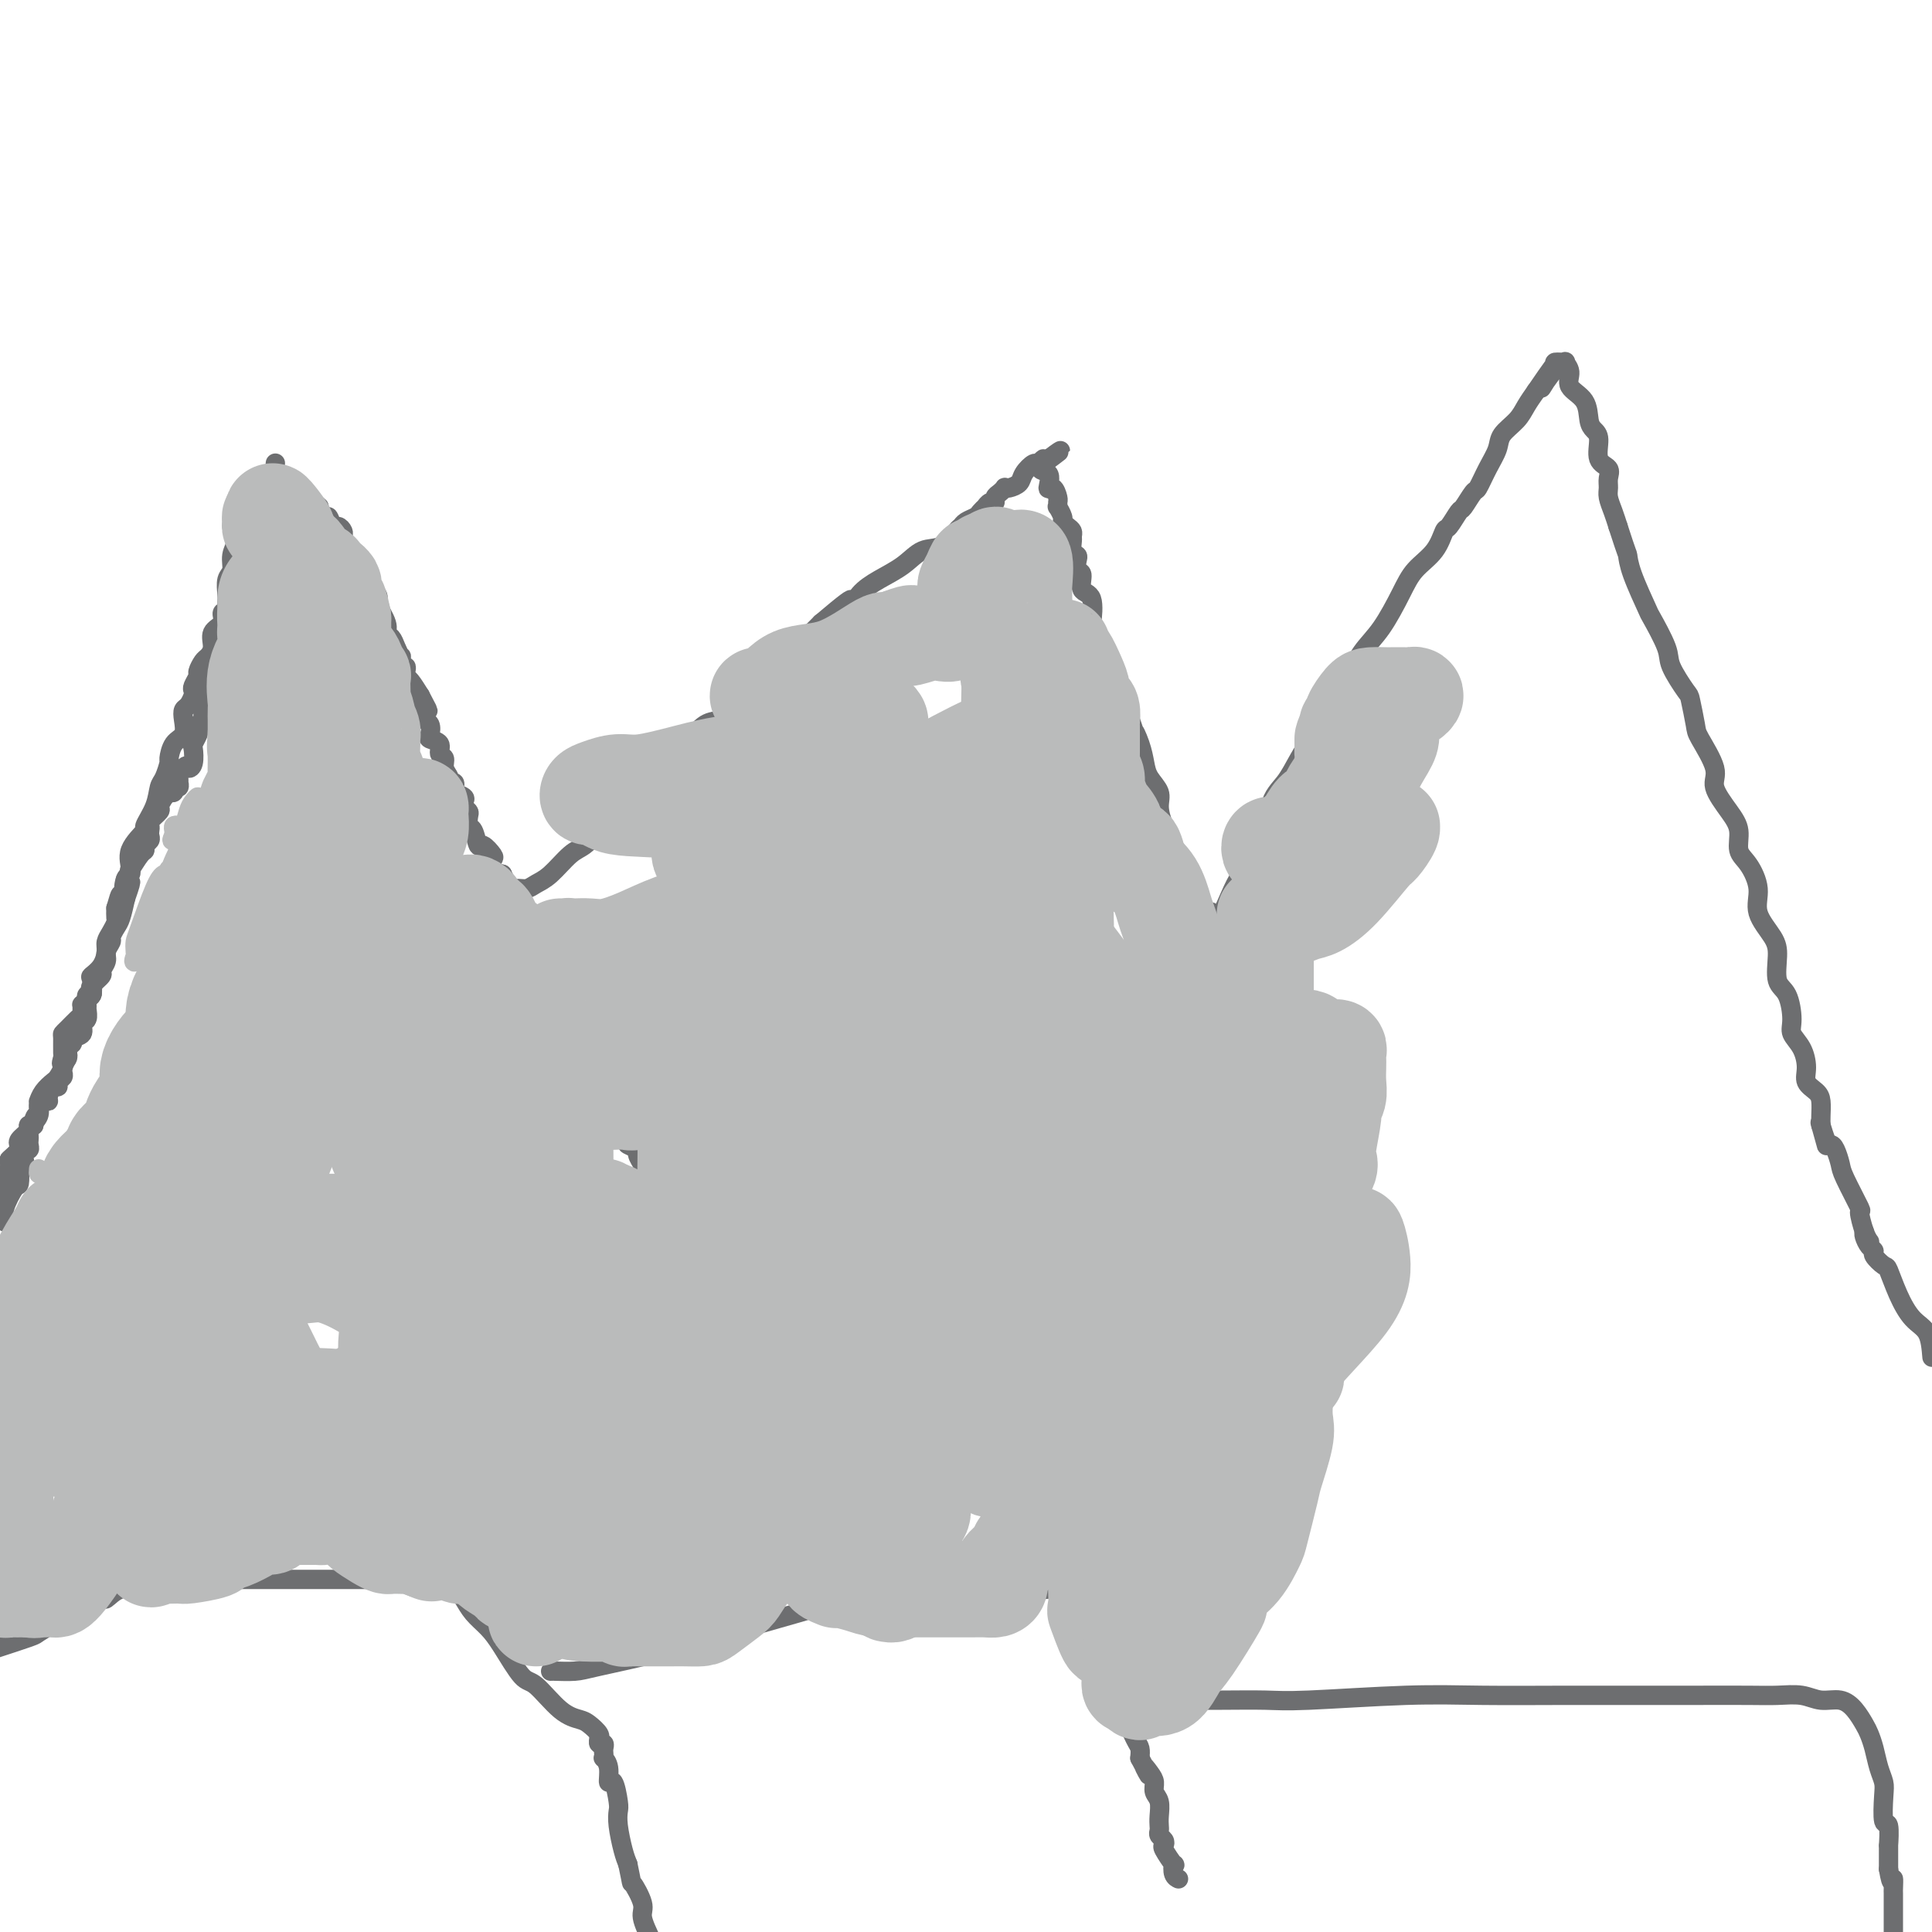 <svg viewBox='0 0 400 400' version='1.1' xmlns='http://www.w3.org/2000/svg' xmlns:xlink='http://www.w3.org/1999/xlink'><g fill='none' stroke='#6D6E70' stroke-width='4' stroke-linecap='round' stroke-linejoin='round'><path d='M1,253c0.053,-0.315 0.105,-0.631 0,-1c-0.105,-0.369 -0.369,-0.793 0,-2c0.369,-1.207 1.371,-3.198 2,-4c0.629,-0.802 0.887,-0.414 1,-1c0.113,-0.586 0.083,-2.146 0,-3c-0.083,-0.854 -0.219,-1.003 0,-1c0.219,0.003 0.795,0.159 1,0c0.205,-0.159 0.041,-0.634 0,-1c-0.041,-0.366 0.042,-0.623 0,-1c-0.042,-0.377 -0.207,-0.875 0,-1c0.207,-0.125 0.787,0.121 1,0c0.213,-0.121 0.060,-0.610 0,-1c-0.060,-0.390 -0.026,-0.682 0,-1c0.026,-0.318 0.046,-0.663 0,-1c-0.046,-0.337 -0.156,-0.668 0,-1c0.156,-0.332 0.578,-0.666 1,-1'/><path d='M7,233c0.867,-3.288 0.036,-1.506 0,-1c-0.036,0.506 0.724,-0.262 1,-1c0.276,-0.738 0.067,-1.444 0,-2c-0.067,-0.556 0.009,-0.960 0,-1c-0.009,-0.040 -0.104,0.284 0,0c0.104,-0.284 0.405,-1.175 1,-2c0.595,-0.825 1.484,-1.582 2,-2c0.516,-0.418 0.659,-0.497 1,-1c0.341,-0.503 0.880,-1.430 1,-2c0.120,-0.570 -0.180,-0.783 0,-1c0.180,-0.217 0.841,-0.438 1,-1c0.159,-0.562 -0.183,-1.464 0,-2c0.183,-0.536 0.890,-0.706 1,-1c0.110,-0.294 -0.377,-0.713 0,-1c0.377,-0.287 1.618,-0.443 2,-1c0.382,-0.557 -0.095,-1.517 0,-2c0.095,-0.483 0.761,-0.491 1,-1c0.239,-0.509 0.050,-1.520 0,-2c-0.050,-0.480 0.037,-0.429 0,-1c-0.037,-0.571 -0.200,-1.766 0,-2c0.200,-0.234 0.761,0.492 1,0c0.239,-0.492 0.154,-2.201 0,-3c-0.154,-0.799 -0.378,-0.689 0,-1c0.378,-0.311 1.359,-1.043 2,-2c0.641,-0.957 0.942,-2.140 1,-3c0.058,-0.860 -0.128,-1.399 0,-2c0.128,-0.601 0.570,-1.264 1,-2c0.430,-0.736 0.846,-1.544 1,-2c0.154,-0.456 0.044,-0.559 0,-1c-0.044,-0.441 -0.022,-1.221 0,-2'/><path d='M24,188c1.243,-4.381 0.852,-2.334 1,-2c0.148,0.334 0.836,-1.046 1,-2c0.164,-0.954 -0.196,-1.482 0,-2c0.196,-0.518 0.949,-1.026 1,-2c0.051,-0.974 -0.600,-2.415 0,-4c0.600,-1.585 2.451,-3.315 3,-4c0.549,-0.685 -0.203,-0.324 0,-1c0.203,-0.676 1.360,-2.389 2,-4c0.640,-1.611 0.762,-3.121 1,-4c0.238,-0.879 0.593,-1.126 1,-2c0.407,-0.874 0.866,-2.373 1,-3c0.134,-0.627 -0.056,-0.381 0,-1c0.056,-0.619 0.357,-2.101 1,-3c0.643,-0.899 1.626,-1.214 2,-2c0.374,-0.786 0.139,-2.042 0,-3c-0.139,-0.958 -0.182,-1.618 0,-2c0.182,-0.382 0.589,-0.488 1,-1c0.411,-0.512 0.827,-1.432 1,-2c0.173,-0.568 0.102,-0.786 0,-1c-0.102,-0.214 -0.235,-0.424 0,-1c0.235,-0.576 0.838,-1.518 1,-2c0.162,-0.482 -0.116,-0.503 0,-1c0.116,-0.497 0.627,-1.470 1,-2c0.373,-0.530 0.607,-0.619 1,-1c0.393,-0.381 0.945,-1.056 1,-2c0.055,-0.944 -0.388,-2.157 0,-3c0.388,-0.843 1.607,-1.314 2,-2c0.393,-0.686 -0.039,-1.586 0,-2c0.039,-0.414 0.549,-0.342 1,-1c0.451,-0.658 0.843,-2.045 1,-3c0.157,-0.955 0.078,-1.477 0,-2'/><path d='M48,121c3.973,-10.766 1.905,-4.180 1,-2c-0.905,2.180 -0.649,-0.045 0,-1c0.649,-0.955 1.690,-0.640 2,-1c0.310,-0.360 -0.110,-1.395 0,-2c0.110,-0.605 0.752,-0.780 1,-1c0.248,-0.220 0.104,-0.483 0,-1c-0.104,-0.517 -0.168,-1.286 0,-2c0.168,-0.714 0.567,-1.374 1,-2c0.433,-0.626 0.899,-1.220 1,-2c0.101,-0.780 -0.161,-1.748 0,-2c0.161,-0.252 0.747,0.210 1,0c0.253,-0.210 0.173,-1.093 0,-2c-0.173,-0.907 -0.439,-1.837 0,-2c0.439,-0.163 1.582,0.440 2,0c0.418,-0.440 0.112,-1.922 0,-3c-0.112,-1.078 -0.030,-1.752 0,-2c0.030,-0.248 0.009,-0.071 0,0c-0.009,0.071 -0.004,0.035 0,0'/><path d='M0,249c0.021,0.341 0.042,0.682 0,0c-0.042,-0.682 -0.147,-2.385 0,-3c0.147,-0.615 0.547,-0.140 1,-1c0.453,-0.860 0.959,-3.053 1,-4c0.041,-0.947 -0.383,-0.648 0,-1c0.383,-0.352 1.574,-1.355 2,-2c0.426,-0.645 0.086,-0.933 0,-1c-0.086,-0.067 0.081,0.088 0,0c-0.081,-0.088 -0.411,-0.418 0,-1c0.411,-0.582 1.564,-1.417 2,-2c0.436,-0.583 0.155,-0.915 0,-1c-0.155,-0.085 -0.182,0.079 0,0c0.182,-0.079 0.575,-0.399 1,-1c0.425,-0.601 0.884,-1.483 1,-2c0.116,-0.517 -0.110,-0.668 0,-1c0.110,-0.332 0.555,-0.845 1,-1c0.445,-0.155 0.889,0.046 1,0c0.111,-0.046 -0.110,-0.341 0,-1c0.110,-0.659 0.551,-1.682 1,-2c0.449,-0.318 0.905,0.070 1,0c0.095,-0.070 -0.170,-0.596 0,-1c0.170,-0.404 0.777,-0.686 1,-1c0.223,-0.314 0.064,-0.661 0,-1c-0.064,-0.339 -0.032,-0.669 0,-1'/><path d='M13,221c2.011,-4.502 0.538,-1.756 0,-1c-0.538,0.756 -0.142,-0.479 0,-1c0.142,-0.521 0.031,-0.328 0,-1c-0.031,-0.672 0.020,-2.207 0,-3c-0.020,-0.793 -0.111,-0.842 0,-1c0.111,-0.158 0.422,-0.425 1,-1c0.578,-0.575 1.422,-1.460 2,-2c0.578,-0.540 0.890,-0.736 1,-1c0.110,-0.264 0.019,-0.595 0,-1c-0.019,-0.405 0.034,-0.882 0,-1c-0.034,-0.118 -0.155,0.124 0,0c0.155,-0.124 0.585,-0.615 1,-1c0.415,-0.385 0.814,-0.666 1,-1c0.186,-0.334 0.159,-0.723 0,-1c-0.159,-0.277 -0.450,-0.444 0,-1c0.450,-0.556 1.641,-1.501 2,-2c0.359,-0.499 -0.115,-0.553 0,-1c0.115,-0.447 0.818,-1.289 1,-2c0.182,-0.711 -0.159,-1.291 0,-2c0.159,-0.709 0.816,-1.546 1,-2c0.184,-0.454 -0.105,-0.524 0,-1c0.105,-0.476 0.605,-1.359 1,-2c0.395,-0.641 0.684,-1.040 1,-2c0.316,-0.960 0.658,-2.480 1,-4'/><path d='M26,186c2.027,-5.757 0.594,-2.650 0,-2c-0.594,0.650 -0.349,-1.157 0,-2c0.349,-0.843 0.801,-0.723 1,-1c0.199,-0.277 0.143,-0.953 0,-1c-0.143,-0.047 -0.374,0.534 0,0c0.374,-0.534 1.354,-2.185 2,-3c0.646,-0.815 0.957,-0.796 1,-1c0.043,-0.204 -0.184,-0.632 0,-1c0.184,-0.368 0.779,-0.675 1,-1c0.221,-0.325 0.067,-0.668 0,-1c-0.067,-0.332 -0.047,-0.651 0,-1c0.047,-0.349 0.120,-0.726 0,-1c-0.120,-0.274 -0.434,-0.445 0,-1c0.434,-0.555 1.617,-1.496 2,-2c0.383,-0.504 -0.033,-0.573 0,-1c0.033,-0.427 0.517,-1.214 1,-2'/><path d='M34,165c1.172,-3.476 0.103,-1.668 0,-1c-0.103,0.668 0.761,0.194 1,0c0.239,-0.194 -0.146,-0.109 0,0c0.146,0.109 0.824,0.240 1,0c0.176,-0.240 -0.149,-0.852 0,-1c0.149,-0.148 0.771,0.168 1,0c0.229,-0.168 0.064,-0.818 0,-1c-0.064,-0.182 -0.027,0.106 0,0c0.027,-0.106 0.046,-0.605 0,-1c-0.046,-0.395 -0.156,-0.684 0,-1c0.156,-0.316 0.578,-0.658 1,-1'/><path d='M38,159c0.786,-0.914 0.750,-0.199 1,0c0.250,0.199 0.785,-0.117 1,-1c0.215,-0.883 0.109,-2.331 0,-3c-0.109,-0.669 -0.221,-0.559 0,-1c0.221,-0.441 0.777,-1.435 1,-2c0.223,-0.565 0.115,-0.702 0,-1c-0.115,-0.298 -0.237,-0.759 0,-1c0.237,-0.241 0.834,-0.264 1,-1c0.166,-0.736 -0.100,-2.186 0,-3c0.100,-0.814 0.567,-0.992 1,-2c0.433,-1.008 0.834,-2.846 1,-4c0.166,-1.154 0.097,-1.622 0,-2c-0.097,-0.378 -0.223,-0.665 0,-1c0.223,-0.335 0.796,-0.719 1,-1c0.204,-0.281 0.041,-0.459 0,-1c-0.041,-0.541 0.041,-1.444 0,-2c-0.041,-0.556 -0.203,-0.765 0,-1c0.203,-0.235 0.772,-0.496 1,-1c0.228,-0.504 0.114,-1.252 0,-2'/><path d='M46,129c1.465,-4.994 1.129,-2.478 1,-2c-0.129,0.478 -0.050,-1.082 0,-2c0.050,-0.918 0.070,-1.194 0,-2c-0.070,-0.806 -0.230,-2.142 0,-3c0.230,-0.858 0.849,-1.237 1,-2c0.151,-0.763 -0.166,-1.910 0,-3c0.166,-1.090 0.815,-2.123 1,-3c0.185,-0.877 -0.095,-1.598 0,-2c0.095,-0.402 0.564,-0.486 1,-1c0.436,-0.514 0.839,-1.458 1,-2c0.161,-0.542 0.081,-0.680 0,-1c-0.081,-0.320 -0.161,-0.821 0,-1c0.161,-0.179 0.565,-0.036 1,0c0.435,0.036 0.903,-0.037 1,0c0.097,0.037 -0.177,0.182 0,0c0.177,-0.182 0.804,-0.692 1,-1c0.196,-0.308 -0.040,-0.412 0,-1c0.040,-0.588 0.357,-1.658 1,-2c0.643,-0.342 1.612,0.045 2,0c0.388,-0.045 0.194,-0.523 0,-1'/><path d='M57,100c1.000,-1.000 0.500,-0.500 0,0'/><path d='M56,101c0.447,0.000 0.893,0.000 1,0c0.107,-0.000 -0.126,-0.000 0,0c0.126,0.000 0.612,0.000 1,0c0.388,-0.000 0.679,-0.001 1,0c0.321,0.001 0.674,0.004 1,0c0.326,-0.004 0.627,-0.016 1,0c0.373,0.016 0.817,0.061 1,0c0.183,-0.061 0.104,-0.227 0,0c-0.104,0.227 -0.234,0.848 0,1c0.234,0.152 0.832,-0.166 1,0c0.168,0.166 -0.095,0.815 0,1c0.095,0.185 0.546,-0.096 1,0c0.454,0.096 0.909,0.567 1,1c0.091,0.433 -0.182,0.827 0,1c0.182,0.173 0.818,0.123 1,0c0.182,-0.123 -0.091,-0.321 0,0c0.091,0.321 0.545,1.160 1,2'/><path d='M67,107c0.951,0.803 0.829,-0.188 1,0c0.171,0.188 0.634,1.556 1,2c0.366,0.444 0.633,-0.036 1,0c0.367,0.036 0.834,0.587 1,1c0.166,0.413 0.032,0.687 0,1c-0.032,0.313 0.037,0.665 0,1c-0.037,0.335 -0.181,0.654 0,1c0.181,0.346 0.688,0.718 1,1c0.312,0.282 0.428,0.475 1,1c0.572,0.525 1.601,1.382 2,2c0.399,0.618 0.167,0.995 0,1c-0.167,0.005 -0.268,-0.363 0,0c0.268,0.363 0.907,1.456 1,2c0.093,0.544 -0.360,0.537 0,1c0.360,0.463 1.531,1.395 2,2c0.469,0.605 0.234,0.882 0,1c-0.234,0.118 -0.466,0.075 0,1c0.466,0.925 1.631,2.816 2,4c0.369,1.184 -0.059,1.660 0,2c0.059,0.340 0.603,0.544 1,1c0.397,0.456 0.646,1.165 1,2c0.354,0.835 0.813,1.796 1,2c0.187,0.204 0.102,-0.348 0,0c-0.102,0.348 -0.221,1.597 0,2c0.221,0.403 0.783,-0.041 1,0c0.217,0.041 0.089,0.568 0,1c-0.089,0.432 -0.139,0.770 0,1c0.139,0.230 0.468,0.351 1,1c0.532,0.649 1.266,1.824 2,3'/><path d='M87,144c3.111,5.842 0.890,1.945 0,1c-0.890,-0.945 -0.448,1.060 0,2c0.448,0.940 0.903,0.815 1,1c0.097,0.185 -0.162,0.678 0,1c0.162,0.322 0.746,0.471 1,1c0.254,0.529 0.177,1.436 0,2c-0.177,0.564 -0.455,0.784 0,1c0.455,0.216 1.643,0.429 2,1c0.357,0.571 -0.115,1.502 0,2c0.115,0.498 0.819,0.563 1,1c0.181,0.437 -0.161,1.244 0,2c0.161,0.756 0.826,1.459 1,2c0.174,0.541 -0.142,0.918 0,1c0.142,0.082 0.742,-0.133 1,0c0.258,0.133 0.173,0.613 0,1c-0.173,0.387 -0.435,0.681 0,1c0.435,0.319 1.567,0.662 2,1c0.433,0.338 0.168,0.672 0,1c-0.168,0.328 -0.238,0.649 0,1c0.238,0.351 0.785,0.733 1,1c0.215,0.267 0.098,0.420 0,1c-0.098,0.580 -0.176,1.588 0,2c0.176,0.412 0.608,0.228 1,1c0.392,0.772 0.745,2.501 1,3c0.255,0.499 0.414,-0.231 1,0c0.586,0.231 1.600,1.423 2,2c0.400,0.577 0.184,0.540 0,1c-0.184,0.460 -0.338,1.417 0,2c0.338,0.583 1.169,0.791 2,1'/><path d='M104,181c2.890,6.156 1.615,3.046 1,2c-0.615,-1.046 -0.568,-0.030 0,1c0.568,1.030 1.659,2.073 2,3c0.341,0.927 -0.067,1.739 0,2c0.067,0.261 0.609,-0.030 1,0c0.391,0.030 0.630,0.379 1,1c0.370,0.621 0.870,1.514 1,2c0.130,0.486 -0.111,0.567 0,1c0.111,0.433 0.573,1.219 1,2c0.427,0.781 0.817,1.557 1,2c0.183,0.443 0.158,0.551 0,1c-0.158,0.449 -0.448,1.238 0,2c0.448,0.762 1.636,1.499 2,2c0.364,0.501 -0.096,0.768 0,1c0.096,0.232 0.747,0.429 1,1c0.253,0.571 0.109,1.515 0,2c-0.109,0.485 -0.183,0.511 0,1c0.183,0.489 0.623,1.439 1,2c0.377,0.561 0.693,0.732 1,1c0.307,0.268 0.607,0.634 1,1c0.393,0.366 0.879,0.732 1,1c0.121,0.268 -0.122,0.439 0,1c0.122,0.561 0.611,1.512 1,2c0.389,0.488 0.679,0.511 1,1c0.321,0.489 0.675,1.443 1,2c0.325,0.557 0.623,0.716 1,1c0.377,0.284 0.832,0.692 1,1c0.168,0.308 0.048,0.517 0,1c-0.048,0.483 -0.024,1.242 0,2'/><path d='M124,223c3.349,6.692 1.720,2.423 1,1c-0.720,-1.423 -0.532,0.000 0,1c0.532,1.000 1.410,1.576 2,2c0.590,0.424 0.894,0.696 1,1c0.106,0.304 0.013,0.639 0,1c-0.013,0.361 0.053,0.748 0,1c-0.053,0.252 -0.227,0.368 0,1c0.227,0.632 0.853,1.780 1,2c0.147,0.220 -0.186,-0.489 0,0c0.186,0.489 0.891,2.177 1,3c0.109,0.823 -0.378,0.780 0,1c0.378,0.220 1.622,0.704 2,1c0.378,0.296 -0.110,0.406 0,1c0.110,0.594 0.817,1.673 1,2c0.183,0.327 -0.158,-0.096 0,0c0.158,0.096 0.817,0.712 1,1c0.183,0.288 -0.109,0.249 0,1c0.109,0.751 0.618,2.292 1,3c0.382,0.708 0.638,0.584 1,1c0.362,0.416 0.829,1.371 1,2c0.171,0.629 0.046,0.933 0,1c-0.046,0.067 -0.012,-0.102 0,0c0.012,0.102 0.003,0.475 0,1c-0.003,0.525 -0.001,1.203 0,2c0.001,0.797 0.000,1.715 0,2c-0.000,0.285 -0.000,-0.061 0,0c0.000,0.061 0.000,0.531 0,1'/><path d='M137,256c0.226,1.250 0.792,0.875 1,1c0.208,0.125 0.060,0.750 0,1c-0.060,0.250 -0.030,0.125 0,0'/><path d='M105,186c0.358,-0.304 0.717,-0.607 1,-1c0.283,-0.393 0.491,-0.875 1,-1c0.509,-0.125 1.318,0.109 2,0c0.682,-0.109 1.235,-0.560 2,-1c0.765,-0.440 1.741,-0.870 3,-2c1.259,-1.130 2.802,-2.961 4,-4c1.198,-1.039 2.051,-1.286 3,-2c0.949,-0.714 1.992,-1.896 3,-3c1.008,-1.104 1.979,-2.130 3,-3c1.021,-0.870 2.092,-1.584 3,-2c0.908,-0.416 1.652,-0.534 2,-1c0.348,-0.466 0.299,-1.279 1,-2c0.701,-0.721 2.153,-1.349 3,-2c0.847,-0.651 1.090,-1.324 1,-2c-0.090,-0.676 -0.513,-1.355 0,-2c0.513,-0.645 1.962,-1.257 3,-2c1.038,-0.743 1.666,-1.616 2,-2c0.334,-0.384 0.374,-0.279 1,-1c0.626,-0.721 1.838,-2.270 3,-3c1.162,-0.730 2.274,-0.642 3,-1c0.726,-0.358 1.065,-1.163 2,-2c0.935,-0.837 2.466,-1.708 4,-3c1.534,-1.292 3.071,-3.006 4,-4c0.929,-0.994 1.249,-1.266 2,-2c0.751,-0.734 1.933,-1.928 3,-3c1.067,-1.072 2.019,-2.020 3,-3c0.981,-0.980 1.990,-1.990 3,-3'/><path d='M170,129c10.650,-9.038 4.775,-3.134 3,-1c-1.775,2.134 0.552,0.498 2,-1c1.448,-1.498 2.018,-2.857 3,-4c0.982,-1.143 2.375,-2.068 4,-3c1.625,-0.932 3.482,-1.871 5,-3c1.518,-1.129 2.696,-2.449 4,-3c1.304,-0.551 2.735,-0.333 4,-1c1.265,-0.667 2.366,-2.220 3,-3c0.634,-0.780 0.801,-0.787 1,-1c0.199,-0.213 0.431,-0.630 1,-1c0.569,-0.370 1.476,-0.692 2,-1c0.524,-0.308 0.666,-0.604 1,-1c0.334,-0.396 0.859,-0.894 1,-1c0.141,-0.106 -0.103,0.179 0,0c0.103,-0.179 0.553,-0.822 1,-1c0.447,-0.178 0.890,0.110 1,0c0.110,-0.110 -0.112,-0.617 0,-1c0.112,-0.383 0.559,-0.641 1,-1c0.441,-0.359 0.877,-0.820 1,-1c0.123,-0.180 -0.065,-0.081 0,0c0.065,0.081 0.384,0.142 1,0c0.616,-0.142 1.528,-0.487 2,-1c0.472,-0.513 0.505,-1.193 1,-2c0.495,-0.807 1.452,-1.742 2,-2c0.548,-0.258 0.686,0.161 1,0c0.314,-0.161 0.804,-0.903 1,-1c0.196,-0.097 0.098,0.452 0,1'/><path d='M216,96c7.052,-5.176 1.683,-1.615 0,0c-1.683,1.615 0.319,1.283 1,2c0.681,0.717 0.039,2.484 0,3c-0.039,0.516 0.524,-0.217 1,0c0.476,0.217 0.863,1.385 1,2c0.137,0.615 0.022,0.675 0,1c-0.022,0.325 0.049,0.913 0,1c-0.049,0.087 -0.220,-0.328 0,0c0.220,0.328 0.829,1.397 1,2c0.171,0.603 -0.098,0.738 0,1c0.098,0.262 0.561,0.651 1,1c0.439,0.349 0.853,0.657 1,1c0.147,0.343 0.026,0.721 0,1c-0.026,0.279 0.045,0.460 0,1c-0.045,0.540 -0.204,1.438 0,2c0.204,0.562 0.771,0.788 1,1c0.229,0.212 0.122,0.410 0,1c-0.122,0.590 -0.257,1.574 0,2c0.257,0.426 0.905,0.295 1,1c0.095,0.705 -0.364,2.245 0,3c0.364,0.755 1.549,0.723 2,2c0.451,1.277 0.167,3.861 0,5c-0.167,1.139 -0.218,0.833 0,1c0.218,0.167 0.703,0.808 1,2c0.297,1.192 0.405,2.934 1,4c0.595,1.066 1.678,1.457 2,2c0.322,0.543 -0.118,1.237 0,2c0.118,0.763 0.795,1.596 1,2c0.205,0.404 -0.060,0.378 0,1c0.060,0.622 0.446,1.892 1,3c0.554,1.108 1.277,2.054 2,3'/><path d='M234,149c2.965,8.812 1.376,4.342 1,3c-0.376,-1.342 0.459,0.443 1,2c0.541,1.557 0.788,2.884 1,4c0.212,1.116 0.389,2.021 1,3c0.611,0.979 1.656,2.034 2,3c0.344,0.966 -0.014,1.844 0,3c0.014,1.156 0.400,2.588 1,4c0.600,1.412 1.414,2.802 2,4c0.586,1.198 0.945,2.203 1,3c0.055,0.797 -0.195,1.387 0,2c0.195,0.613 0.836,1.250 1,2c0.164,0.750 -0.148,1.613 0,2c0.148,0.387 0.757,0.297 1,1c0.243,0.703 0.122,2.200 0,3c-0.122,0.800 -0.243,0.904 0,1c0.243,0.096 0.850,0.185 1,1c0.150,0.815 -0.157,2.358 0,3c0.157,0.642 0.777,0.384 1,1c0.223,0.616 0.050,2.105 0,3c-0.050,0.895 0.024,1.194 0,2c-0.024,0.806 -0.147,2.118 0,3c0.147,0.882 0.565,1.336 1,2c0.435,0.664 0.886,1.540 1,2c0.114,0.460 -0.109,0.503 0,1c0.109,0.497 0.551,1.446 1,2c0.449,0.554 0.905,0.712 1,1c0.095,0.288 -0.171,0.707 0,1c0.171,0.293 0.778,0.460 1,1c0.222,0.540 0.060,1.453 0,2c-0.060,0.547 -0.017,0.728 0,1c0.017,0.272 0.009,0.636 0,1'/><path d='M253,216c3.166,11.075 1.580,5.263 1,3c-0.580,-2.263 -0.153,-0.976 0,0c0.153,0.976 0.031,1.642 0,2c-0.031,0.358 0.029,0.409 0,1c-0.029,0.591 -0.148,1.723 0,2c0.148,0.277 0.562,-0.300 1,0c0.438,0.300 0.900,1.479 1,2c0.100,0.521 -0.162,0.385 0,1c0.162,0.615 0.746,1.981 1,3c0.254,1.019 0.177,1.691 0,2c-0.177,0.309 -0.453,0.254 0,1c0.453,0.746 1.636,2.292 2,3c0.364,0.708 -0.091,0.578 0,1c0.091,0.422 0.728,1.395 1,2c0.272,0.605 0.178,0.842 0,1c-0.178,0.158 -0.439,0.238 0,1c0.439,0.762 1.580,2.205 2,3c0.420,0.795 0.120,0.941 0,1c-0.120,0.059 -0.060,0.029 0,0'/><path d='M250,189c0.278,-0.209 0.555,-0.418 1,0c0.445,0.418 1.057,1.463 2,0c0.943,-1.463 2.218,-5.435 4,-8c1.782,-2.565 4.070,-3.724 5,-6c0.930,-2.276 0.503,-5.669 1,-8c0.497,-2.331 1.918,-3.598 3,-5c1.082,-1.402 1.825,-2.937 3,-5c1.175,-2.063 2.782,-4.653 4,-7c1.218,-2.347 2.049,-4.451 3,-6c0.951,-1.549 2.024,-2.543 3,-4c0.976,-1.457 1.854,-3.379 3,-5c1.146,-1.621 2.559,-2.943 4,-5c1.441,-2.057 2.910,-4.849 4,-7c1.090,-2.151 1.802,-3.659 3,-5c1.198,-1.341 2.883,-2.514 4,-4c1.117,-1.486 1.665,-3.285 2,-4c0.335,-0.715 0.456,-0.346 1,-1c0.544,-0.654 1.510,-2.330 2,-3c0.490,-0.670 0.503,-0.332 1,-1c0.497,-0.668 1.479,-2.342 2,-3c0.521,-0.658 0.580,-0.301 1,-1c0.420,-0.699 1.201,-2.455 2,-4c0.799,-1.545 1.618,-2.878 2,-4c0.382,-1.122 0.329,-2.033 1,-3c0.671,-0.967 2.065,-1.991 3,-3c0.935,-1.009 1.410,-2.003 2,-3c0.590,-0.997 1.295,-1.999 2,-3'/><path d='M318,81c6.985,-10.243 3.449,-4.352 2,-2c-1.449,2.352 -0.810,1.165 0,0c0.810,-1.165 1.791,-2.307 2,-3c0.209,-0.693 -0.353,-0.937 0,-1c0.353,-0.063 1.622,0.054 2,0c0.378,-0.054 -0.134,-0.278 0,0c0.134,0.278 0.914,1.058 1,2c0.086,0.942 -0.523,2.046 0,3c0.523,0.954 2.176,1.758 3,3c0.824,1.242 0.817,2.924 1,4c0.183,1.076 0.557,1.548 1,2c0.443,0.452 0.956,0.884 1,2c0.044,1.116 -0.381,2.917 0,4c0.381,1.083 1.569,1.448 2,2c0.431,0.552 0.104,1.292 0,2c-0.104,0.708 0.013,1.386 0,2c-0.013,0.614 -0.157,1.165 0,2c0.157,0.835 0.616,1.953 1,3c0.384,1.047 0.692,2.024 1,3'/><path d='M335,109c1.987,6.178 1.955,5.623 2,6c0.045,0.377 0.167,1.687 1,4c0.833,2.313 2.377,5.629 3,7c0.623,1.371 0.324,0.797 1,2c0.676,1.203 2.328,4.182 3,6c0.672,1.818 0.363,2.475 1,4c0.637,1.525 2.221,3.917 3,5c0.779,1.083 0.752,0.858 1,2c0.248,1.142 0.769,3.653 1,5c0.231,1.347 0.171,1.532 1,3c0.829,1.468 2.546,4.221 3,6c0.454,1.779 -0.356,2.585 0,4c0.356,1.415 1.879,3.438 3,5c1.121,1.562 1.839,2.664 2,4c0.161,1.336 -0.234,2.906 0,4c0.234,1.094 1.096,1.711 2,3c0.904,1.289 1.848,3.248 2,5c0.152,1.752 -0.489,3.296 0,5c0.489,1.704 2.107,3.569 3,5c0.893,1.431 1.061,2.427 1,4c-0.061,1.573 -0.350,3.722 0,5c0.350,1.278 1.338,1.686 2,3c0.662,1.314 0.999,3.535 1,5c0.001,1.465 -0.333,2.174 0,3c0.333,0.826 1.333,1.767 2,3c0.667,1.233 1.002,2.757 1,4c-0.002,1.243 -0.340,2.206 0,3c0.340,0.794 1.359,1.419 2,2c0.641,0.581 0.903,1.118 1,2c0.097,0.882 0.028,2.109 0,3c-0.028,0.891 -0.014,1.445 0,2'/><path d='M377,233c2.582,9.270 0.538,1.944 0,0c-0.538,-1.944 0.431,1.495 1,3c0.569,1.505 0.738,1.077 1,1c0.262,-0.077 0.616,0.196 1,1c0.384,0.804 0.799,2.137 1,3c0.201,0.863 0.187,1.254 1,3c0.813,1.746 2.453,4.846 3,6c0.547,1.154 0.002,0.361 0,1c-0.002,0.639 0.538,2.711 1,4c0.462,1.289 0.846,1.797 1,2c0.154,0.203 0.077,0.102 0,0'/><path d='M386,255c-0.079,0.223 -0.158,0.445 0,1c0.158,0.555 0.552,1.441 1,2c0.448,0.559 0.948,0.791 1,1c0.052,0.209 -0.346,0.395 0,1c0.346,0.605 1.434,1.630 2,2c0.566,0.370 0.610,0.085 1,1c0.390,0.915 1.125,3.029 2,5c0.875,1.971 1.889,3.800 3,5c1.111,1.200 2.317,1.771 3,3c0.683,1.229 0.841,3.114 1,5'/><path d='M0,341c-0.639,0.208 -1.279,0.416 0,0c1.279,-0.416 4.475,-1.457 6,-2c1.525,-0.543 1.378,-0.589 2,-1c0.622,-0.411 2.012,-1.186 3,-2c0.988,-0.814 1.575,-1.668 2,-2c0.425,-0.332 0.688,-0.142 1,0c0.312,0.142 0.673,0.236 1,0c0.327,-0.236 0.620,-0.804 1,-1c0.380,-0.196 0.846,-0.022 1,0c0.154,0.022 -0.003,-0.107 0,0c0.003,0.107 0.168,0.450 1,0c0.832,-0.450 2.331,-1.694 3,-2c0.669,-0.306 0.507,0.324 1,0c0.493,-0.324 1.642,-1.602 3,-2c1.358,-0.398 2.927,0.086 4,0c1.073,-0.086 1.651,-0.741 2,-1c0.349,-0.259 0.469,-0.122 1,0c0.531,0.122 1.474,0.229 3,0c1.526,-0.229 3.635,-0.793 5,-1c1.365,-0.207 1.986,-0.055 3,0c1.014,0.055 2.420,0.015 5,0c2.580,-0.015 6.335,-0.004 9,0c2.665,0.004 4.239,0.001 6,0c1.761,-0.001 3.710,-0.001 5,0c1.290,0.001 1.923,0.003 3,0c1.077,-0.003 2.598,-0.011 4,0c1.402,0.011 2.685,0.041 4,0c1.315,-0.041 2.661,-0.155 4,0c1.339,0.155 2.669,0.577 4,1'/><path d='M87,328c10.018,-0.159 4.063,-0.058 2,0c-2.063,0.058 -0.235,0.073 1,0c1.235,-0.073 1.877,-0.235 2,0c0.123,0.235 -0.273,0.867 0,1c0.273,0.133 1.216,-0.232 2,0c0.784,0.232 1.411,1.061 2,2c0.589,0.939 1.142,1.988 2,3c0.858,1.012 2.021,1.987 3,3c0.979,1.013 1.775,2.064 3,4c1.225,1.936 2.880,4.755 4,6c1.120,1.245 1.705,0.914 3,2c1.295,1.086 3.299,3.587 5,5c1.701,1.413 3.097,1.736 4,2c0.903,0.264 1.313,0.467 2,1c0.687,0.533 1.652,1.396 2,2c0.348,0.604 0.079,0.950 0,1c-0.079,0.050 0.031,-0.194 0,0c-0.031,0.194 -0.204,0.827 0,1c0.204,0.173 0.786,-0.112 1,0c0.214,0.112 0.061,0.623 0,1c-0.061,0.377 -0.031,0.621 0,1c0.031,0.379 0.064,0.893 0,1c-0.064,0.107 -0.224,-0.192 0,0c0.224,0.192 0.831,0.877 1,2c0.169,1.123 -0.099,2.686 0,3c0.099,0.314 0.565,-0.621 1,0c0.435,0.621 0.837,2.799 1,4c0.163,1.201 0.085,1.425 0,2c-0.085,0.575 -0.177,1.501 0,3c0.177,1.499 0.622,3.571 1,5c0.378,1.429 0.689,2.214 1,3'/><path d='M130,386c1.027,4.872 0.595,3.553 1,4c0.405,0.447 1.648,2.659 2,4c0.352,1.341 -0.185,1.812 0,3c0.185,1.188 1.093,3.094 2,5'/><path d='M114,346c0.040,-0.013 0.080,-0.026 1,0c0.920,0.026 2.721,0.090 4,0c1.279,-0.090 2.035,-0.335 5,-1c2.965,-0.665 8.138,-1.751 13,-3c4.862,-1.249 9.414,-2.660 14,-4c4.586,-1.340 9.206,-2.607 14,-4c4.794,-1.393 9.762,-2.910 14,-4c4.238,-1.090 7.747,-1.752 10,-2c2.253,-0.248 3.252,-0.080 5,0c1.748,0.080 4.246,0.074 7,0c2.754,-0.074 5.764,-0.214 8,0c2.236,0.214 3.699,0.783 5,1c1.301,0.217 2.440,0.083 3,0c0.560,-0.083 0.542,-0.113 1,0c0.458,0.113 1.392,0.371 2,1c0.608,0.629 0.891,1.629 1,2c0.109,0.371 0.045,0.114 1,2c0.955,1.886 2.928,5.916 4,8c1.072,2.084 1.244,2.221 2,4c0.756,1.779 2.098,5.201 3,7c0.902,1.799 1.366,1.977 2,3c0.634,1.023 1.440,2.891 2,4c0.560,1.109 0.874,1.460 1,2c0.126,0.540 0.063,1.270 0,2'/><path d='M236,364c3.123,5.832 1.429,2.913 1,2c-0.429,-0.913 0.407,0.182 1,1c0.593,0.818 0.943,1.361 1,2c0.057,0.639 -0.181,1.376 0,2c0.181,0.624 0.780,1.137 1,2c0.220,0.863 0.063,2.076 0,3c-0.063,0.924 -0.030,1.558 0,2c0.030,0.442 0.059,0.694 0,1c-0.059,0.306 -0.204,0.668 0,1c0.204,0.332 0.759,0.633 1,1c0.241,0.367 0.169,0.798 0,1c-0.169,0.202 -0.434,0.173 0,1c0.434,0.827 1.567,2.509 2,3c0.433,0.491 0.168,-0.209 0,0c-0.168,0.209 -0.237,1.325 0,2c0.237,0.675 0.782,0.907 1,1c0.218,0.093 0.109,0.046 0,0'/><path d='M242,352c0.330,-0.000 0.660,-0.000 1,0c0.340,0.000 0.689,0.001 1,0c0.311,-0.001 0.584,-0.004 2,0c1.416,0.004 3.976,0.015 7,0c3.024,-0.015 6.511,-0.057 9,0c2.489,0.057 3.981,0.211 9,0c5.019,-0.211 13.565,-0.789 20,-1c6.435,-0.211 10.758,-0.057 16,0c5.242,0.057 11.401,0.015 17,0c5.599,-0.015 10.636,-0.005 15,0c4.364,0.005 8.053,0.006 12,0c3.947,-0.006 8.152,-0.017 11,0c2.848,0.017 4.338,0.062 6,0c1.662,-0.062 3.496,-0.231 5,0c1.504,0.231 2.679,0.862 4,1c1.321,0.138 2.788,-0.218 4,0c1.212,0.218 2.170,1.009 3,2c0.830,0.991 1.533,2.180 2,3c0.467,0.820 0.700,1.270 1,2c0.300,0.730 0.668,1.742 1,3c0.332,1.258 0.629,2.764 1,4c0.371,1.236 0.817,2.204 1,3c0.183,0.796 0.101,1.422 0,3c-0.101,1.578 -0.223,4.108 0,5c0.223,0.892 0.792,0.147 1,1c0.208,0.853 0.056,3.303 0,4c-0.056,0.697 -0.015,-0.360 0,0c0.015,0.360 0.004,2.135 0,3c-0.004,0.865 -0.001,0.818 0,1c0.001,0.182 0.001,0.591 0,1'/><path d='M391,387c0.691,4.203 0.917,2.210 1,2c0.083,-0.210 0.022,1.361 0,2c-0.022,0.639 -0.006,0.345 0,1c0.006,0.655 0.002,2.258 0,3c-0.002,0.742 -0.000,0.623 0,1c0.000,0.377 0.000,1.251 0,2c-0.000,0.749 -0.000,1.375 0,2'/></g>
<g fill='none' stroke='#BABBBB' stroke-width='4' stroke-linecap='round' stroke-linejoin='round'><path d='M14,243c0.000,0.000 0.100,0.100 0.1,0.1'/><path d='M8,242c-0.035,0.428 -0.070,0.856 0,1c0.070,0.144 0.245,0.003 1,0c0.755,-0.003 2.091,0.130 4,0c1.909,-0.130 4.392,-0.525 6,-1c1.608,-0.475 2.340,-1.031 3,-2c0.660,-0.969 1.247,-2.351 2,-3c0.753,-0.649 1.673,-0.566 2,-1c0.327,-0.434 0.062,-1.384 0,-2c-0.062,-0.616 0.079,-0.898 0,-1c-0.079,-0.102 -0.379,-0.024 -1,0c-0.621,0.024 -1.562,-0.006 -2,0c-0.438,0.006 -0.372,0.048 -1,0c-0.628,-0.048 -1.951,-0.185 -3,1c-1.049,1.185 -1.824,3.691 -2,5c-0.176,1.309 0.246,1.422 0,2c-0.246,0.578 -1.161,1.621 -1,2c0.161,0.379 1.397,0.093 2,0c0.603,-0.093 0.574,0.006 2,-1c1.426,-1.006 4.307,-3.117 7,-5c2.693,-1.883 5.198,-3.538 7,-5c1.802,-1.462 2.901,-2.731 4,-4'/><path d='M38,228c3.238,-3.024 2.333,-3.585 2,-4c-0.333,-0.415 -0.092,-0.685 0,-1c0.092,-0.315 0.037,-0.676 0,-1c-0.037,-0.324 -0.055,-0.610 0,-1c0.055,-0.390 0.182,-0.886 0,-1c-0.182,-0.114 -0.674,0.152 -1,0c-0.326,-0.152 -0.486,-0.721 -1,0c-0.514,0.721 -1.382,2.732 -2,4c-0.618,1.268 -0.987,1.792 -1,3c-0.013,1.208 0.331,3.099 0,5c-0.331,1.901 -1.337,3.810 -2,5c-0.663,1.190 -0.982,1.659 -1,2c-0.018,0.341 0.264,0.554 1,0c0.736,-0.554 1.926,-1.876 2,-2c0.074,-0.124 -0.967,0.948 0,0c0.967,-0.948 3.943,-3.916 6,-6c2.057,-2.084 3.196,-3.284 4,-5c0.804,-1.716 1.272,-3.948 2,-6c0.728,-2.052 1.716,-3.923 2,-5c0.284,-1.077 -0.137,-1.360 0,-2c0.137,-0.640 0.830,-1.635 1,-2c0.170,-0.365 -0.185,-0.098 0,0c0.185,0.098 0.910,0.028 1,0c0.090,-0.028 -0.455,-0.014 -1,0'/><path d='M50,211c0.565,-2.498 -0.521,-1.243 -2,2c-1.479,3.243 -3.349,8.475 -4,11c-0.651,2.525 -0.083,2.342 0,3c0.083,0.658 -0.318,2.158 0,3c0.318,0.842 1.356,1.026 2,0c0.644,-1.026 0.893,-3.263 2,-6c1.107,-2.737 3.071,-5.974 4,-9c0.929,-3.026 0.822,-5.840 1,-9c0.178,-3.160 0.640,-6.664 1,-9c0.360,-2.336 0.618,-3.503 1,-4c0.382,-0.497 0.887,-0.325 1,-1c0.113,-0.675 -0.166,-2.198 0,-3c0.166,-0.802 0.777,-0.883 1,0c0.223,0.883 0.059,2.731 0,5c-0.059,2.269 -0.013,4.958 0,7c0.013,2.042 -0.008,3.437 0,5c0.008,1.563 0.043,3.295 0,5c-0.043,1.705 -0.165,3.382 0,4c0.165,0.618 0.619,0.177 1,0c0.381,-0.177 0.691,-0.088 1,0'/><path d='M59,215c0.950,4.184 1.824,1.646 2,0c0.176,-1.646 -0.345,-2.398 0,-4c0.345,-1.602 1.558,-4.055 2,-5c0.442,-0.945 0.115,-0.384 0,-1c-0.115,-0.616 -0.017,-2.411 0,-3c0.017,-0.589 -0.048,0.028 0,0c0.048,-0.028 0.209,-0.701 0,-1c-0.209,-0.299 -0.788,-0.225 -1,0c-0.212,0.225 -0.057,0.599 0,1c0.057,0.401 0.016,0.829 0,1c-0.016,0.171 -0.008,0.086 0,0'/><path d='M57,109c0.006,0.432 0.011,0.864 0,1c-0.011,0.136 -0.039,-0.023 0,0c0.039,0.023 0.146,0.229 0,1c-0.146,0.771 -0.546,2.106 -1,3c-0.454,0.894 -0.963,1.348 -1,2c-0.037,0.652 0.397,1.502 0,3c-0.397,1.498 -1.626,3.643 -2,5c-0.374,1.357 0.107,1.925 0,3c-0.107,1.075 -0.802,2.657 -1,4c-0.198,1.343 0.102,2.449 0,3c-0.102,0.551 -0.605,0.549 -1,2c-0.395,1.451 -0.684,4.354 -1,6c-0.316,1.646 -0.661,2.034 -1,3c-0.339,0.966 -0.672,2.509 -1,4c-0.328,1.491 -0.650,2.930 -1,4c-0.350,1.070 -0.727,1.771 -1,3c-0.273,1.229 -0.442,2.985 -1,5c-0.558,2.015 -1.507,4.290 -2,6c-0.493,1.710 -0.532,2.854 -1,4c-0.468,1.146 -1.365,2.295 -2,4c-0.635,1.705 -1.007,3.966 -1,5c0.007,1.034 0.394,0.840 0,2c-0.394,1.160 -1.567,3.672 -2,5c-0.433,1.328 -0.124,1.472 0,2c0.124,0.528 0.064,1.441 0,2c-0.064,0.559 -0.133,0.766 0,1c0.133,0.234 0.466,0.495 1,0c0.534,-0.495 1.267,-1.748 2,-3'/><path d='M40,189c1.116,-1.051 2.405,-2.677 4,-5c1.595,-2.323 3.497,-5.342 6,-9c2.503,-3.658 5.609,-7.954 9,-14c3.391,-6.046 7.069,-13.843 9,-19c1.931,-5.157 2.115,-7.675 3,-10c0.885,-2.325 2.471,-4.457 3,-6c0.529,-1.543 0.003,-2.498 0,-3c-0.003,-0.502 0.519,-0.550 0,0c-0.519,0.550 -2.078,1.698 -3,3c-0.922,1.302 -1.207,2.757 -2,4c-0.793,1.243 -2.093,2.272 -4,6c-1.907,3.728 -4.420,10.153 -7,17c-2.580,6.847 -5.227,14.115 -7,18c-1.773,3.885 -2.674,4.388 -3,5c-0.326,0.612 -0.079,1.333 0,2c0.079,0.667 -0.012,1.280 0,1c0.012,-0.280 0.126,-1.452 0,-2c-0.126,-0.548 -0.493,-0.473 2,-5c2.493,-4.527 7.845,-13.655 11,-19c3.155,-5.345 4.114,-6.907 5,-9c0.886,-2.093 1.700,-4.717 2,-6c0.300,-1.283 0.086,-1.224 0,-1c-0.086,0.224 -0.043,0.612 0,1'/><path d='M68,138c3.087,-3.809 0.805,7.170 -2,15c-2.805,7.830 -6.134,12.512 -10,18c-3.866,5.488 -8.268,11.783 -12,17c-3.732,5.217 -6.792,9.356 -9,12c-2.208,2.644 -3.563,3.791 -4,4c-0.437,0.209 0.046,-0.521 0,-2c-0.046,-1.479 -0.619,-3.707 0,-6c0.619,-2.293 2.430,-4.650 4,-7c1.570,-2.350 2.900,-4.693 5,-9c2.100,-4.307 4.970,-10.577 7,-15c2.030,-4.423 3.219,-6.999 5,-10c1.781,-3.001 4.152,-6.427 5,-8c0.848,-1.573 0.172,-1.292 0,-2c-0.172,-0.708 0.160,-2.407 0,-1c-0.160,1.407 -0.811,5.918 -3,11c-2.189,5.082 -5.917,10.736 -9,16c-3.083,5.264 -5.522,10.140 -8,14c-2.478,3.860 -4.993,6.705 -6,8c-1.007,1.295 -0.504,1.041 0,0c0.504,-1.041 1.008,-2.870 1,-3c-0.008,-0.130 -0.528,1.439 1,-1c1.528,-2.439 5.104,-8.888 8,-14c2.896,-5.112 5.113,-8.889 7,-12c1.887,-3.111 3.443,-5.555 5,-8'/><path d='M53,155c3.831,-7.028 2.408,-5.599 2,-5c-0.408,0.599 0.200,0.367 0,1c-0.200,0.633 -1.209,2.130 -2,4c-0.791,1.870 -1.363,4.111 -5,10c-3.637,5.889 -10.340,15.426 -13,19c-2.660,3.574 -1.279,1.186 -1,1c0.279,-0.186 -0.545,1.829 -1,2c-0.455,0.171 -0.542,-1.501 0,-3c0.542,-1.499 1.714,-2.826 3,-5c1.286,-2.174 2.687,-5.195 4,-8c1.313,-2.805 2.540,-5.394 4,-8c1.460,-2.606 3.155,-5.230 4,-7c0.845,-1.770 0.840,-2.687 1,-4c0.160,-1.313 0.484,-3.021 0,-2c-0.484,1.021 -1.776,4.773 -3,8c-1.224,3.227 -2.381,5.931 -4,9c-1.619,3.069 -3.702,6.503 -5,9c-1.298,2.497 -1.811,4.057 -2,5c-0.189,0.943 -0.054,1.269 0,1c0.054,-0.269 0.027,-1.135 0,-2'/><path d='M35,180c-1.668,3.480 1.163,-1.820 3,-5c1.837,-3.180 2.681,-4.241 4,-6c1.319,-1.759 3.114,-4.215 4,-6c0.886,-1.785 0.861,-2.898 1,-3c0.139,-0.102 0.440,0.808 0,3c-0.440,2.192 -1.620,5.667 -3,8c-1.380,2.333 -2.959,3.526 -4,5c-1.041,1.474 -1.545,3.231 -2,4c-0.455,0.769 -0.862,0.551 -1,0c-0.138,-0.551 -0.008,-1.434 0,-2c0.008,-0.566 -0.106,-0.814 0,-2c0.106,-1.186 0.432,-3.308 1,-5c0.568,-1.692 1.379,-2.954 2,-4c0.621,-1.046 1.053,-1.878 1,-2c-0.053,-0.122 -0.592,0.464 -1,1c-0.408,0.536 -0.684,1.022 -1,2c-0.316,0.978 -0.673,2.447 -1,3c-0.327,0.553 -0.624,0.189 -1,0c-0.376,-0.189 -0.832,-0.205 -1,0c-0.168,0.205 -0.048,0.630 0,1c0.048,0.370 0.024,0.685 0,1'/><path d='M36,173c-0.678,1.174 -0.374,1.109 0,1c0.374,-0.109 0.817,-0.261 1,0c0.183,0.261 0.104,0.935 0,1c-0.104,0.065 -0.234,-0.478 0,1c0.234,1.478 0.833,4.979 0,8c-0.833,3.021 -3.099,5.563 -5,8c-1.901,2.437 -3.436,4.768 -4,6c-0.564,1.232 -0.156,1.364 0,1c0.156,-0.364 0.059,-1.226 0,-2c-0.059,-0.774 -0.079,-1.462 0,-2c0.079,-0.538 0.256,-0.928 1,-3c0.744,-2.072 2.056,-5.826 3,-8c0.944,-2.174 1.521,-2.768 2,-3c0.479,-0.232 0.860,-0.104 1,0c0.140,0.104 0.038,0.182 0,1c-0.038,0.818 -0.011,2.377 0,3c0.011,0.623 0.005,0.312 0,0'/></g>
<g fill='none' stroke='#BABBBB' stroke-width='28' stroke-linecap='round' stroke-linejoin='round'><path d='M62,133c-0.732,0.228 -1.464,0.457 -2,0c-0.536,-0.457 -0.876,-1.598 -1,-2c-0.124,-0.402 -0.033,-0.064 0,0c0.033,0.064 0.009,-0.145 0,-1c-0.009,-0.855 -0.003,-2.356 0,-3c0.003,-0.644 0.003,-0.431 0,-1c-0.003,-0.569 -0.008,-1.922 0,-2c0.008,-0.078 0.030,1.117 0,2c-0.030,0.883 -0.113,1.454 0,3c0.113,1.546 0.423,4.069 0,6c-0.423,1.931 -1.577,3.272 -2,5c-0.423,1.728 -0.113,3.843 0,5c0.113,1.157 0.030,1.357 0,2c-0.030,0.643 -0.008,1.729 0,2c0.008,0.271 0.002,-0.273 0,0c-0.002,0.273 -0.001,1.364 0,2c0.001,0.636 0.000,0.818 0,1'/><path d='M57,152c-0.309,4.545 -0.083,1.908 0,1c0.083,-0.908 0.023,-0.088 0,1c-0.023,1.088 -0.009,2.445 0,3c0.009,0.555 0.013,0.310 0,1c-0.013,0.690 -0.041,2.315 0,3c0.041,0.685 0.153,0.430 0,1c-0.153,0.570 -0.569,1.965 -1,3c-0.431,1.035 -0.875,1.709 -1,2c-0.125,0.291 0.070,0.198 0,1c-0.070,0.802 -0.405,2.499 -1,4c-0.595,1.501 -1.451,2.806 -2,4c-0.549,1.194 -0.791,2.277 -1,3c-0.209,0.723 -0.384,1.085 -1,2c-0.616,0.915 -1.671,2.382 -2,3c-0.329,0.618 0.069,0.389 0,1c-0.069,0.611 -0.606,2.064 -1,3c-0.394,0.936 -0.645,1.355 -1,2c-0.355,0.645 -0.813,1.516 -1,2c-0.187,0.484 -0.102,0.582 0,1c0.102,0.418 0.220,1.158 0,2c-0.220,0.842 -0.777,1.787 -1,2c-0.223,0.213 -0.110,-0.306 0,0c0.110,0.306 0.219,1.435 0,2c-0.219,0.565 -0.767,0.564 -1,1c-0.233,0.436 -0.153,1.309 0,2c0.153,0.691 0.378,1.199 0,2c-0.378,0.801 -1.359,1.895 -2,3c-0.641,1.105 -0.942,2.221 -1,3c-0.058,0.779 0.126,1.223 0,2c-0.126,0.777 -0.563,1.889 -1,3'/><path d='M39,215c-2.675,8.280 -0.862,3.979 -1,3c-0.138,-0.979 -2.226,1.365 -3,3c-0.774,1.635 -0.236,2.561 0,3c0.236,0.439 0.168,0.393 0,1c-0.168,0.607 -0.436,1.869 -1,3c-0.564,1.131 -1.423,2.130 -2,3c-0.577,0.870 -0.873,1.610 -1,2c-0.127,0.390 -0.086,0.430 0,1c0.086,0.570 0.216,1.668 0,2c-0.216,0.332 -0.779,-0.104 -1,0c-0.221,0.104 -0.102,0.749 0,1c0.102,0.251 0.186,0.109 0,0c-0.186,-0.109 -0.642,-0.184 -1,0c-0.358,0.184 -0.618,0.627 -1,1c-0.382,0.373 -0.887,0.675 -1,1c-0.113,0.325 0.166,0.673 0,1c-0.166,0.327 -0.776,0.634 -1,1c-0.224,0.366 -0.060,0.793 0,1c0.060,0.207 0.017,0.195 -1,1c-1.017,0.805 -3.006,2.429 -3,3c0.006,0.571 2.008,0.091 3,0c0.992,-0.091 0.973,0.208 1,0c0.027,-0.208 0.100,-0.922 1,-2c0.900,-1.078 2.627,-2.521 4,-4c1.373,-1.479 2.392,-2.994 4,-5c1.608,-2.006 3.804,-4.503 6,-7'/><path d='M41,228c3.723,-3.762 3.530,-4.168 4,-5c0.470,-0.832 1.604,-2.089 3,-4c1.396,-1.911 3.055,-4.474 4,-6c0.945,-1.526 1.175,-2.013 2,-3c0.825,-0.987 2.246,-2.474 3,-4c0.754,-1.526 0.843,-3.090 1,-4c0.157,-0.910 0.382,-1.165 1,-2c0.618,-0.835 1.630,-2.251 2,-3c0.370,-0.749 0.099,-0.831 0,-1c-0.099,-0.169 -0.027,-0.426 0,-1c0.027,-0.574 0.007,-1.464 0,-2c-0.007,-0.536 -0.002,-0.718 0,-1c0.002,-0.282 0.000,-0.663 0,-1c-0.000,-0.337 -0.000,-0.630 0,-1c0.000,-0.370 -0.000,-0.818 0,-1c0.000,-0.182 0.001,-0.100 0,0c-0.001,0.100 -0.004,0.217 0,1c0.004,0.783 0.016,2.233 0,4c-0.016,1.767 -0.061,3.853 0,6c0.061,2.147 0.229,4.357 0,6c-0.229,1.643 -0.853,2.719 -1,4c-0.147,1.281 0.184,2.766 0,4c-0.184,1.234 -0.884,2.217 -1,3c-0.116,0.783 0.354,1.365 0,2c-0.354,0.635 -1.530,1.324 -2,2c-0.470,0.676 -0.235,1.338 0,2'/><path d='M57,223c-0.622,5.356 -0.178,2.244 0,1c0.178,-1.244 0.089,-0.622 0,0'/></g>
<g fill='none' stroke='#BABBBB' stroke-width='20' stroke-linecap='round' stroke-linejoin='round'><path d='M70,156c-0.000,0.107 -0.000,0.214 0,1c0.000,0.786 0.000,2.252 0,3c-0.000,0.748 -0.000,0.778 0,3c0.000,2.222 0.000,6.637 0,10c-0.000,3.363 -0.000,5.674 0,7c0.000,1.326 0.000,1.668 0,3c-0.000,1.332 -0.000,3.655 0,5c0.000,1.345 0.000,1.711 0,3c-0.000,1.289 -0.000,3.501 0,5c0.000,1.499 0.000,2.284 0,3c-0.000,0.716 -0.001,1.362 0,3c0.001,1.638 0.003,4.267 0,6c-0.003,1.733 -0.010,2.569 0,3c0.010,0.431 0.036,0.455 0,0c-0.036,-0.455 -0.135,-1.390 0,-2c0.135,-0.610 0.506,-0.896 1,-3c0.494,-2.104 1.113,-6.028 2,-9c0.887,-2.972 2.041,-4.992 3,-9c0.959,-4.008 1.721,-10.002 2,-13c0.279,-2.998 0.075,-2.999 0,-4c-0.075,-1.001 -0.021,-3.000 0,-4c0.021,-1.000 0.011,-1.000 0,-1'/><path d='M78,166c1.238,-7.139 0.331,-2.486 0,-1c-0.331,1.486 -0.088,-0.197 0,-1c0.088,-0.803 0.020,-0.728 0,-1c-0.020,-0.272 0.009,-0.892 0,-1c-0.009,-0.108 -0.055,0.297 0,0c0.055,-0.297 0.211,-1.297 0,-2c-0.211,-0.703 -0.787,-1.108 -1,-2c-0.213,-0.892 -0.061,-2.271 0,-3c0.061,-0.729 0.031,-0.809 0,-1c-0.031,-0.191 -0.065,-0.494 0,-1c0.065,-0.506 0.228,-1.217 0,-2c-0.228,-0.783 -0.846,-1.640 -1,-2c-0.154,-0.360 0.154,-0.223 0,-1c-0.154,-0.777 -0.772,-2.466 -1,-3c-0.228,-0.534 -0.065,0.088 0,0c0.065,-0.088 0.032,-0.887 0,-2c-0.032,-1.113 -0.064,-2.540 0,-3c0.064,-0.460 0.225,0.048 0,0c-0.225,-0.048 -0.835,-0.653 -1,-1c-0.165,-0.347 0.113,-0.435 0,-1c-0.113,-0.565 -0.619,-1.608 -1,-2c-0.381,-0.392 -0.638,-0.133 -1,0c-0.362,0.133 -0.829,0.139 -1,0c-0.171,-0.139 -0.046,-0.424 0,-1c0.046,-0.576 0.012,-1.443 0,-2c-0.012,-0.557 -0.003,-0.804 0,-1c0.003,-0.196 0.001,-0.342 0,-1c-0.001,-0.658 -0.000,-1.829 0,-3'/><path d='M71,128c-1.249,-6.017 -0.871,-2.060 -1,-1c-0.129,1.060 -0.766,-0.777 -1,-2c-0.234,-1.223 -0.066,-1.833 0,-2c0.066,-0.167 0.029,0.110 0,0c-0.029,-0.110 -0.049,-0.609 0,-1c0.049,-0.391 0.169,-0.676 0,-1c-0.169,-0.324 -0.626,-0.686 -1,-1c-0.374,-0.314 -0.664,-0.581 -1,-1c-0.336,-0.419 -0.719,-0.991 -1,-1c-0.281,-0.009 -0.460,0.546 -1,0c-0.540,-0.546 -1.440,-2.191 -2,-3c-0.560,-0.809 -0.781,-0.781 -1,-1c-0.219,-0.219 -0.437,-0.686 -1,-1c-0.563,-0.314 -1.470,-0.477 -2,-1c-0.530,-0.523 -0.682,-1.407 -1,-2c-0.318,-0.593 -0.803,-0.894 -1,-1c-0.197,-0.106 -0.106,-0.018 0,0c0.106,0.018 0.228,-0.034 0,0c-0.228,0.034 -0.807,0.153 -1,0c-0.193,-0.153 -0.000,-0.577 0,-1c0.000,-0.423 -0.192,-0.845 0,-1c0.192,-0.155 0.769,-0.044 1,0c0.231,0.044 0.115,0.022 0,0'/><path d='M57,107c-1.713,-2.840 1.004,0.561 2,2c0.996,1.439 0.271,0.914 0,2c-0.271,1.086 -0.087,3.781 0,6c0.087,2.219 0.076,3.963 0,6c-0.076,2.037 -0.216,4.368 0,6c0.216,1.632 0.790,2.565 1,5c0.210,2.435 0.056,6.372 0,8c-0.056,1.628 -0.015,0.948 0,1c0.015,0.052 0.003,0.836 0,2c-0.003,1.164 0.002,2.707 0,4c-0.002,1.293 -0.012,2.337 0,3c0.012,0.663 0.046,0.945 0,2c-0.046,1.055 -0.171,2.881 0,4c0.171,1.119 0.637,1.530 1,3c0.363,1.470 0.622,3.999 1,5c0.378,1.001 0.875,0.474 1,1c0.125,0.526 -0.121,2.104 0,3c0.121,0.896 0.609,1.111 1,2c0.391,0.889 0.686,2.451 1,3c0.314,0.549 0.647,0.086 1,1c0.353,0.914 0.725,3.206 1,4c0.275,0.794 0.452,0.089 1,1c0.548,0.911 1.467,3.436 2,5c0.533,1.564 0.679,2.166 1,3c0.321,0.834 0.818,1.899 1,3c0.182,1.101 0.049,2.237 0,3c-0.049,0.763 -0.013,1.152 0,2c0.013,0.848 0.003,2.155 0,3c-0.003,0.845 -0.001,1.227 0,2c0.001,0.773 0.000,1.935 0,2c-0.000,0.065 -0.000,-0.968 0,-2'/><path d='M72,202c0.182,0.567 0.637,-3.014 1,-5c0.363,-1.986 0.633,-2.377 1,-5c0.367,-2.623 0.830,-7.479 1,-10c0.170,-2.521 0.045,-2.707 0,-4c-0.045,-1.293 -0.012,-3.691 0,-5c0.012,-1.309 0.003,-1.527 0,-2c-0.003,-0.473 0.002,-1.199 0,-2c-0.002,-0.801 -0.009,-1.675 0,-2c0.009,-0.325 0.035,-0.101 0,0c-0.035,0.101 -0.129,0.080 0,0c0.129,-0.080 0.482,-0.218 1,0c0.518,0.218 1.199,0.791 2,1c0.801,0.209 1.720,0.053 2,0c0.280,-0.053 -0.080,-0.004 0,0c0.080,0.004 0.598,-0.037 1,0c0.402,0.037 0.686,0.154 1,0c0.314,-0.154 0.657,-0.577 1,-1'/><path d='M83,167c1.492,-0.308 1.223,-0.079 1,0c-0.223,0.079 -0.400,0.008 0,0c0.400,-0.008 1.376,0.046 2,0c0.624,-0.046 0.896,-0.191 1,0c0.104,0.191 0.039,0.718 0,1c-0.039,0.282 -0.053,0.321 0,1c0.053,0.679 0.172,2.000 0,3c-0.172,1.000 -0.634,1.679 -1,3c-0.366,1.321 -0.634,3.284 -1,4c-0.366,0.716 -0.829,0.185 -1,1c-0.171,0.815 -0.050,2.978 0,4c0.050,1.022 0.027,0.904 0,1c-0.027,0.096 -0.060,0.406 0,1c0.060,0.594 0.212,1.473 0,2c-0.212,0.527 -0.789,0.701 -1,1c-0.211,0.299 -0.058,0.722 0,1c0.058,0.278 0.019,0.412 0,1c-0.019,0.588 -0.019,1.630 0,2c0.019,0.370 0.058,0.066 0,0c-0.058,-0.066 -0.214,0.105 0,1c0.214,0.895 0.796,2.515 1,3c0.204,0.485 0.030,-0.166 0,0c-0.030,0.166 0.085,1.148 0,2c-0.085,0.852 -0.369,1.576 0,2c0.369,0.424 1.391,0.550 2,1c0.609,0.450 0.804,1.225 1,2'/><path d='M87,204c0.777,2.369 0.720,1.790 1,2c0.280,0.210 0.897,1.208 1,2c0.103,0.792 -0.308,1.377 0,2c0.308,0.623 1.335,1.284 2,2c0.665,0.716 0.967,1.487 1,2c0.033,0.513 -0.203,0.766 0,1c0.203,0.234 0.846,0.448 1,1c0.154,0.552 -0.179,1.443 0,2c0.179,0.557 0.871,0.781 1,1c0.129,0.219 -0.306,0.434 0,1c0.306,0.566 1.351,1.483 2,2c0.649,0.517 0.900,0.634 1,1c0.100,0.366 0.049,0.981 0,1c-0.049,0.019 -0.097,-0.557 0,0c0.097,0.557 0.338,2.248 1,3c0.662,0.752 1.745,0.564 2,1c0.255,0.436 -0.317,1.495 0,2c0.317,0.505 1.524,0.456 2,1c0.476,0.544 0.221,1.683 0,2c-0.221,0.317 -0.408,-0.186 0,0c0.408,0.186 1.409,1.062 2,2c0.591,0.938 0.770,1.939 1,2c0.230,0.061 0.509,-0.819 1,0c0.491,0.819 1.193,3.336 2,5c0.807,1.664 1.718,2.473 2,3c0.282,0.527 -0.066,0.770 0,1c0.066,0.230 0.545,0.446 1,1c0.455,0.554 0.885,1.448 1,2c0.115,0.552 -0.084,0.764 0,1c0.084,0.236 0.453,0.496 1,1c0.547,0.504 1.274,1.252 2,2'/><path d='M115,253c4.364,7.747 1.274,2.616 0,1c-1.274,-1.616 -0.734,0.283 0,1c0.734,0.717 1.661,0.252 2,0c0.339,-0.252 0.091,-0.291 0,0c-0.091,0.291 -0.024,0.913 0,0c0.024,-0.913 0.006,-3.362 0,-5c-0.006,-1.638 -0.001,-2.466 0,-4c0.001,-1.534 -0.004,-3.773 0,-5c0.004,-1.227 0.016,-1.443 0,-3c-0.016,-1.557 -0.061,-4.456 0,-6c0.061,-1.544 0.227,-1.733 0,-2c-0.227,-0.267 -0.846,-0.610 -1,-1c-0.154,-0.390 0.156,-0.825 0,-1c-0.156,-0.175 -0.777,-0.088 -1,0c-0.223,0.088 -0.046,0.177 0,0c0.046,-0.177 -0.038,-0.619 0,-1c0.038,-0.381 0.199,-0.701 0,-1c-0.199,-0.299 -0.756,-0.576 -1,-1c-0.244,-0.424 -0.174,-0.993 0,-1c0.174,-0.007 0.453,0.549 0,0c-0.453,-0.549 -1.638,-2.202 -2,-3c-0.362,-0.798 0.099,-0.742 0,-1c-0.099,-0.258 -0.759,-0.832 -1,-1c-0.241,-0.168 -0.065,0.070 0,0c0.065,-0.070 0.019,-0.449 0,-1c-0.019,-0.551 -0.009,-1.276 0,-2'/><path d='M111,216c-1.173,-2.513 -1.107,-0.795 -1,-1c0.107,-0.205 0.253,-2.334 0,-3c-0.253,-0.666 -0.905,0.131 -1,0c-0.095,-0.131 0.367,-1.191 0,-2c-0.367,-0.809 -1.561,-1.366 -2,-2c-0.439,-0.634 -0.121,-1.344 0,-2c0.121,-0.656 0.047,-1.257 0,-2c-0.047,-0.743 -0.065,-1.628 0,-2c0.065,-0.372 0.215,-0.229 0,0c-0.215,0.229 -0.793,0.545 -1,0c-0.207,-0.545 -0.042,-1.953 0,-3c0.042,-1.047 -0.041,-1.735 0,-2c0.041,-0.265 0.204,-0.109 0,0c-0.204,0.109 -0.775,0.170 -1,0c-0.225,-0.170 -0.103,-0.571 0,-1c0.103,-0.429 0.186,-0.888 0,-1c-0.186,-0.112 -0.640,0.121 -1,0c-0.360,-0.121 -0.626,-0.596 -1,-1c-0.374,-0.404 -0.856,-0.738 -1,-1c-0.144,-0.262 0.049,-0.452 0,-1c-0.049,-0.548 -0.342,-1.453 -1,-2c-0.658,-0.547 -1.682,-0.734 -2,-1c-0.318,-0.266 0.068,-0.610 0,-1c-0.068,-0.390 -0.591,-0.826 -1,-1c-0.409,-0.174 -0.705,-0.087 -1,0'/><path d='M97,187c-0.902,1.642 0.843,10.246 2,14c1.157,3.754 1.724,2.658 2,4c0.276,1.342 0.259,5.123 1,8c0.741,2.877 2.240,4.852 3,7c0.760,2.148 0.781,4.469 1,6c0.219,1.531 0.637,2.270 1,3c0.363,0.730 0.671,1.449 1,2c0.329,0.551 0.681,0.932 1,1c0.319,0.068 0.607,-0.178 1,0c0.393,0.178 0.890,0.781 1,1c0.110,0.219 -0.167,0.055 0,0c0.167,-0.055 0.777,0.001 1,0c0.223,-0.001 0.058,-0.057 0,0c-0.058,0.057 -0.008,0.227 0,1c0.008,0.773 -0.027,2.148 0,3c0.027,0.852 0.116,1.180 0,2c-0.116,0.820 -0.437,2.131 0,3c0.437,0.869 1.633,1.295 2,2c0.367,0.705 -0.093,1.690 0,2c0.093,0.310 0.741,-0.054 1,0c0.259,0.054 0.130,0.527 0,1'/><path d='M115,247c2.205,5.365 1.217,1.777 1,1c-0.217,-0.777 0.337,1.256 1,2c0.663,0.744 1.435,0.199 2,0c0.565,-0.199 0.925,-0.053 1,0c0.075,0.053 -0.133,0.014 0,0c0.133,-0.014 0.609,-0.004 1,0c0.391,0.004 0.698,0.002 1,0c0.302,-0.002 0.601,-0.003 1,0c0.399,0.003 0.899,0.008 1,0c0.101,-0.008 -0.198,-0.031 0,0c0.198,0.031 0.893,0.116 1,0c0.107,-0.116 -0.373,-0.432 -1,0c-0.627,0.432 -1.400,1.611 -2,2c-0.600,0.389 -1.026,-0.011 -1,0c0.026,0.011 0.505,0.434 0,1c-0.505,0.566 -1.994,1.276 -3,2c-1.006,0.724 -1.527,1.462 -2,2c-0.473,0.538 -0.897,0.876 -1,1c-0.103,0.124 0.113,0.036 0,0c-0.113,-0.036 -0.557,-0.018 -1,0'/><path d='M114,258c-1.797,1.237 -1.790,0.331 -2,0c-0.210,-0.331 -0.638,-0.087 -1,0c-0.362,0.087 -0.657,0.017 -1,0c-0.343,-0.017 -0.732,0.018 -1,0c-0.268,-0.018 -0.414,-0.090 -1,0c-0.586,0.090 -1.613,0.343 -2,0c-0.387,-0.343 -0.134,-1.282 -1,-2c-0.866,-0.718 -2.852,-1.214 -4,-2c-1.148,-0.786 -1.460,-1.862 -2,-3c-0.540,-1.138 -1.308,-2.338 -2,-3c-0.692,-0.662 -1.306,-0.784 -2,-2c-0.694,-1.216 -1.467,-3.524 -2,-5c-0.533,-1.476 -0.827,-2.118 -1,-3c-0.173,-0.882 -0.226,-2.002 -1,-3c-0.774,-0.998 -2.268,-1.872 -3,-3c-0.732,-1.128 -0.703,-2.510 -1,-4c-0.297,-1.490 -0.919,-3.089 -1,-4c-0.081,-0.911 0.378,-1.133 0,-2c-0.378,-0.867 -1.594,-2.380 -2,-3c-0.406,-0.620 -0.003,-0.348 0,-1c0.003,-0.652 -0.395,-2.227 -1,-3c-0.605,-0.773 -1.418,-0.745 -2,-1c-0.582,-0.255 -0.932,-0.795 -1,-1c-0.068,-0.205 0.147,-0.076 0,0c-0.147,0.076 -0.655,0.097 -1,0c-0.345,-0.097 -0.527,-0.314 -1,0c-0.473,0.314 -1.236,1.157 -2,2'/><path d='M76,215c-1.087,0.938 -0.303,3.283 0,6c0.303,2.717 0.126,5.806 0,7c-0.126,1.194 -0.200,0.492 0,1c0.200,0.508 0.675,2.227 1,4c0.325,1.773 0.501,3.599 1,5c0.499,1.401 1.322,2.376 2,3c0.678,0.624 1.211,0.896 2,1c0.789,0.104 1.832,0.038 2,0c0.168,-0.038 -0.540,-0.048 -1,0c-0.460,0.048 -0.672,0.156 -1,0c-0.328,-0.156 -0.770,-0.574 -1,0c-0.230,0.574 -0.247,2.140 -1,4c-0.753,1.860 -2.242,4.015 -3,5c-0.758,0.985 -0.784,0.800 -1,1c-0.216,0.200 -0.621,0.786 -1,1c-0.379,0.214 -0.731,0.057 -1,0c-0.269,-0.057 -0.453,-0.015 -1,0c-0.547,0.015 -1.455,0.004 -2,0c-0.545,-0.004 -0.727,-0.001 2,0c2.727,0.001 8.364,0.001 14,0'/><path d='M87,253c5.016,0.000 9.557,0.000 13,0c3.443,-0.000 5.789,-0.000 6,0c0.211,0.000 -1.711,0.000 -2,0c-0.289,-0.000 1.056,-0.000 -1,0c-2.056,0.000 -7.514,0.000 -11,0c-3.486,-0.000 -5.001,-0.002 -6,0c-0.999,0.002 -1.483,0.007 -4,0c-2.517,-0.007 -7.066,-0.024 -12,0c-4.934,0.024 -10.253,0.091 -13,0c-2.747,-0.091 -2.922,-0.339 -3,0c-0.078,0.339 -0.058,1.267 0,2c0.058,0.733 0.155,1.272 0,2c-0.155,0.728 -0.563,1.645 0,2c0.563,0.355 2.098,0.148 3,0c0.902,-0.148 1.172,-0.238 2,0c0.828,0.238 2.215,0.802 3,1c0.785,0.198 0.967,0.029 1,0c0.033,-0.029 -0.083,0.081 -1,0c-0.917,-0.081 -2.634,-0.354 -4,1c-1.366,1.354 -2.382,4.334 -4,8c-1.618,3.666 -3.837,8.018 -6,11c-2.163,2.982 -4.271,4.593 -6,7c-1.729,2.407 -3.081,5.610 -4,7c-0.919,1.390 -1.405,0.969 -1,0c0.405,-0.969 1.703,-2.484 3,-4'/><path d='M40,290c0.751,-2.058 1.630,-5.202 3,-9c1.370,-3.798 3.231,-8.248 5,-13c1.769,-4.752 3.446,-9.804 5,-14c1.554,-4.196 2.984,-7.536 4,-10c1.016,-2.464 1.616,-4.052 2,-5c0.384,-0.948 0.552,-1.257 0,-1c-0.552,0.257 -1.824,1.081 -2,1c-0.176,-0.081 0.744,-1.067 -1,2c-1.744,3.067 -6.152,10.186 -8,13c-1.848,2.814 -1.136,1.323 -4,5c-2.864,3.677 -9.305,12.520 -13,17c-3.695,4.480 -4.643,4.595 -5,5c-0.357,0.405 -0.124,1.101 0,1c0.124,-0.101 0.138,-0.998 0,-2c-0.138,-1.002 -0.429,-2.107 0,-3c0.429,-0.893 1.577,-1.572 4,-5c2.423,-3.428 6.120,-9.603 8,-13c1.880,-3.397 1.944,-4.014 2,-5c0.056,-0.986 0.103,-2.340 0,-3c-0.103,-0.660 -0.356,-0.624 0,-1c0.356,-0.376 1.322,-1.163 0,0c-1.322,1.163 -4.933,4.275 -7,7c-2.067,2.725 -2.591,5.064 -4,8c-1.409,2.936 -3.705,6.468 -6,10'/><path d='M23,275c-3.702,4.991 -4.458,5.468 -5,6c-0.542,0.532 -0.871,1.118 -1,1c-0.129,-0.118 -0.057,-0.941 0,-2c0.057,-1.059 0.100,-2.355 0,-4c-0.100,-1.645 -0.342,-3.641 0,-6c0.342,-2.359 1.269,-5.081 2,-8c0.731,-2.919 1.268,-6.033 2,-9c0.732,-2.967 1.661,-5.786 2,-7c0.339,-1.214 0.088,-0.824 0,-1c-0.088,-0.176 -0.013,-0.920 0,-1c0.013,-0.080 -0.034,0.502 0,1c0.034,0.498 0.150,0.913 -1,3c-1.150,2.087 -3.566,5.847 -6,9c-2.434,3.153 -4.886,5.697 -7,9c-2.114,3.303 -3.890,7.363 -5,10c-1.110,2.637 -1.554,3.850 -2,5c-0.446,1.150 -0.896,2.237 -1,2c-0.104,-0.237 0.136,-1.800 0,-3c-0.136,-1.200 -0.649,-2.039 0,-4c0.649,-1.961 2.461,-5.045 4,-8c1.539,-2.955 2.804,-5.782 4,-8c1.196,-2.218 2.322,-3.828 3,-5c0.678,-1.172 0.908,-1.906 1,-2c0.092,-0.094 0.046,0.453 0,1'/><path d='M13,254c2.147,-2.132 1.513,3.537 0,9c-1.513,5.463 -3.907,10.720 -5,13c-1.093,2.280 -0.885,1.583 -1,2c-0.115,0.417 -0.553,1.947 -1,3c-0.447,1.053 -0.905,1.630 -1,2c-0.095,0.370 0.172,0.533 0,1c-0.172,0.467 -0.782,1.238 -1,2c-0.218,0.762 -0.044,1.514 0,2c0.044,0.486 -0.041,0.707 0,1c0.041,0.293 0.207,0.657 0,1c-0.207,0.343 -0.788,0.666 -1,1c-0.212,0.334 -0.057,0.681 0,1c0.057,0.319 0.015,0.610 0,1c-0.015,0.390 -0.004,0.880 0,1c0.004,0.120 0.001,-0.131 0,0c-0.001,0.131 0.001,0.642 0,1c-0.001,0.358 -0.003,0.562 0,1c0.003,0.438 0.011,1.111 0,2c-0.011,0.889 -0.042,1.996 0,3c0.042,1.004 0.156,1.906 0,2c-0.156,0.094 -0.581,-0.620 -1,0c-0.419,0.620 -0.830,2.573 -1,4c-0.170,1.427 -0.098,2.329 0,3c0.098,0.671 0.222,1.111 0,2c-0.222,0.889 -0.792,2.227 -1,3c-0.208,0.773 -0.056,0.980 0,1c0.056,0.020 0.015,-0.149 0,0c-0.015,0.149 -0.004,0.614 0,1c0.004,0.386 0.002,0.693 0,1'/><path d='M0,318c-2.011,10.081 -0.539,3.282 0,1c0.539,-2.282 0.144,-0.048 0,1c-0.144,1.048 -0.039,0.911 0,1c0.039,0.089 0.011,0.405 0,1c-0.011,0.595 -0.004,1.470 0,2c0.004,0.530 0.005,0.715 0,1c-0.005,0.285 -0.016,0.668 0,1c0.016,0.332 0.060,0.611 0,1c-0.060,0.389 -0.224,0.889 0,1c0.224,0.111 0.834,-0.166 1,0c0.166,0.166 -0.114,0.777 0,1c0.114,0.223 0.622,0.060 1,0c0.378,-0.060 0.626,-0.016 1,0c0.374,0.016 0.873,0.004 1,0c0.127,-0.004 -0.120,-0.001 0,0c0.120,0.001 0.606,0.000 1,0c0.394,-0.000 0.697,-0.000 1,0'/><path d='M6,329c1.347,0.308 1.715,0.076 2,0c0.285,-0.076 0.487,0.002 1,0c0.513,-0.002 1.338,-0.084 2,0c0.662,0.084 1.161,0.334 3,-2c1.839,-2.334 5.018,-7.253 6,-9c0.982,-1.747 -0.234,-0.323 0,-2c0.234,-1.677 1.919,-6.455 3,-9c1.081,-2.545 1.558,-2.855 2,-4c0.442,-1.145 0.851,-3.123 1,-5c0.149,-1.877 0.040,-3.654 0,-5c-0.040,-1.346 -0.011,-2.262 0,-3c0.011,-0.738 0.004,-1.298 0,-2c-0.004,-0.702 -0.004,-1.547 0,-2c0.004,-0.453 0.012,-0.514 0,-1c-0.012,-0.486 -0.045,-1.398 0,-2c0.045,-0.602 0.166,-0.893 0,-1c-0.166,-0.107 -0.620,-0.031 -1,0c-0.380,0.031 -0.686,0.016 -1,0c-0.314,-0.016 -0.636,-0.033 -1,0c-0.364,0.033 -0.770,0.116 -1,0c-0.230,-0.116 -0.285,-0.432 -1,0c-0.715,0.432 -2.088,1.611 -3,3c-0.912,1.389 -1.361,2.989 -2,5c-0.639,2.011 -1.468,4.432 -2,6c-0.532,1.568 -0.766,2.284 -1,3'/><path d='M13,299c-0.539,2.125 0.614,0.436 1,0c0.386,-0.436 0.005,0.381 2,0c1.995,-0.381 6.365,-1.959 9,-3c2.635,-1.041 3.536,-1.543 6,-2c2.464,-0.457 6.491,-0.868 11,-1c4.509,-0.132 9.498,0.014 14,0c4.502,-0.014 8.515,-0.190 10,0c1.485,0.190 0.440,0.745 0,1c-0.440,0.255 -0.275,0.211 -1,0c-0.725,-0.211 -2.338,-0.589 -3,0c-0.662,0.589 -0.371,2.145 -1,3c-0.629,0.855 -2.178,1.009 -3,1c-0.822,-0.009 -0.918,-0.182 -1,0c-0.082,0.182 -0.150,0.718 0,1c0.150,0.282 0.516,0.310 2,0c1.484,-0.310 4.084,-0.957 6,-1c1.916,-0.043 3.146,0.517 6,0c2.854,-0.517 7.332,-2.113 10,-3c2.668,-0.887 3.527,-1.067 4,-1c0.473,0.067 0.560,0.380 1,0c0.440,-0.380 1.231,-1.452 -1,-2c-2.231,-0.548 -7.485,-0.571 -12,-1c-4.515,-0.429 -8.290,-1.266 -12,-2c-3.710,-0.734 -7.355,-1.367 -11,-2'/><path d='M50,287c-6.481,-1.127 -5.182,-0.444 -3,0c2.182,0.444 5.249,0.649 8,1c2.751,0.351 5.187,0.847 8,1c2.813,0.153 6.004,-0.037 12,1c5.996,1.037 14.798,3.300 19,4c4.202,0.700 3.804,-0.164 5,0c1.196,0.164 3.985,1.354 5,2c1.015,0.646 0.257,0.746 0,1c-0.257,0.254 -0.012,0.663 -1,1c-0.988,0.337 -3.208,0.604 -5,1c-1.792,0.396 -3.156,0.921 -5,1c-1.844,0.079 -4.168,-0.287 -5,0c-0.832,0.287 -0.173,1.227 0,1c0.173,-0.227 -0.140,-1.621 1,-3c1.140,-1.379 3.734,-2.743 5,-3c1.266,-0.257 1.203,0.593 3,-1c1.797,-1.593 5.455,-5.630 7,-8c1.545,-2.370 0.977,-3.073 1,-5c0.023,-1.927 0.638,-5.077 0,-7c-0.638,-1.923 -2.528,-2.621 -5,-3c-2.472,-0.379 -5.524,-0.441 -8,-1c-2.476,-0.559 -4.375,-1.614 -6,-2c-1.625,-0.386 -2.976,-0.104 -4,0c-1.024,0.104 -1.721,0.030 -2,0c-0.279,-0.030 -0.139,-0.015 0,0'/><path d='M80,268c-3.867,-0.977 -1.034,-0.420 0,0c1.034,0.420 0.268,0.704 0,1c-0.268,0.296 -0.040,0.605 0,1c0.040,0.395 -0.110,0.876 0,1c0.110,0.124 0.478,-0.109 3,0c2.522,0.109 7.199,0.559 10,1c2.801,0.441 3.728,0.874 4,1c0.272,0.126 -0.111,-0.053 0,0c0.111,0.053 0.715,0.340 0,1c-0.715,0.660 -2.749,1.693 -5,3c-2.251,1.307 -4.719,2.887 -8,5c-3.281,2.113 -7.376,4.761 -11,7c-3.624,2.239 -6.777,4.071 -9,5c-2.223,0.929 -3.517,0.954 -4,1c-0.483,0.046 -0.156,0.114 1,0c1.156,-0.114 3.140,-0.409 5,-1c1.860,-0.591 3.598,-1.479 5,-2c1.402,-0.521 2.470,-0.674 3,-1c0.530,-0.326 0.521,-0.825 0,-1c-0.521,-0.175 -1.554,-0.025 -4,0c-2.446,0.025 -6.305,-0.073 -9,0c-2.695,0.073 -4.228,0.319 -6,1c-1.772,0.681 -3.785,1.799 -5,3c-1.215,1.201 -1.633,2.486 -2,3c-0.367,0.514 -0.684,0.257 -1,0'/><path d='M47,297c-1.417,0.977 -0.961,0.419 -1,1c-0.039,0.581 -0.575,2.301 -1,3c-0.425,0.699 -0.740,0.377 -1,1c-0.260,0.623 -0.464,2.192 -1,3c-0.536,0.808 -1.404,0.857 -2,1c-0.596,0.143 -0.919,0.382 -1,1c-0.081,0.618 0.080,1.616 0,2c-0.080,0.384 -0.402,0.155 -1,0c-0.598,-0.155 -1.471,-0.235 -2,0c-0.529,0.235 -0.715,0.785 -1,1c-0.285,0.215 -0.669,0.095 -1,0c-0.331,-0.095 -0.610,-0.163 -1,0c-0.390,0.163 -0.893,0.559 -1,1c-0.107,0.441 0.182,0.926 0,1c-0.182,0.074 -0.833,-0.264 -1,0c-0.167,0.264 0.151,1.132 0,2c-0.151,0.868 -0.773,1.738 -1,2c-0.227,0.262 -0.061,-0.085 0,0c0.061,0.085 0.016,0.600 0,1c-0.016,0.400 -0.004,0.685 0,1c0.004,0.315 0.001,0.662 0,1c-0.001,0.338 -0.000,0.668 0,1c0.000,0.332 0.000,0.666 0,1c-0.000,0.334 -0.000,0.667 0,1'/><path d='M31,322c0.073,1.546 0.756,0.411 1,0c0.244,-0.411 0.049,-0.099 1,0c0.951,0.099 3.047,-0.014 4,0c0.953,0.014 0.763,0.155 2,0c1.237,-0.155 3.903,-0.606 5,-1c1.097,-0.394 0.627,-0.732 1,-1c0.373,-0.268 1.590,-0.467 3,-1c1.410,-0.533 3.011,-1.400 4,-2c0.989,-0.600 1.364,-0.931 2,-1c0.636,-0.069 1.533,0.125 2,0c0.467,-0.125 0.505,-0.569 1,-1c0.495,-0.431 1.446,-0.847 2,-1c0.554,-0.153 0.712,-0.041 1,0c0.288,0.041 0.707,0.011 1,0c0.293,-0.011 0.458,-0.002 1,0c0.542,0.002 1.459,-0.001 2,0c0.541,0.001 0.706,0.007 1,0c0.294,-0.007 0.717,-0.028 1,0c0.283,0.028 0.425,0.105 1,0c0.575,-0.105 1.583,-0.392 3,0c1.417,0.392 3.243,1.464 4,2c0.757,0.536 0.444,0.536 1,1c0.556,0.464 1.981,1.393 3,2c1.019,0.607 1.634,0.894 2,1c0.366,0.106 0.485,0.031 1,0c0.515,-0.031 1.427,-0.019 2,0c0.573,0.019 0.808,0.043 1,0c0.192,-0.043 0.341,-0.155 1,0c0.659,0.155 1.830,0.578 3,1'/><path d='M88,321c2.732,1.083 0.563,0.290 0,0c-0.563,-0.290 0.479,-0.079 1,0c0.521,0.079 0.520,0.025 1,0c0.480,-0.025 1.441,-0.021 2,0c0.559,0.021 0.717,0.057 1,0c0.283,-0.057 0.692,-0.209 1,0c0.308,0.209 0.517,0.777 1,1c0.483,0.223 1.241,0.100 2,0c0.759,-0.100 1.521,-0.178 2,0c0.479,0.178 0.676,0.611 1,1c0.324,0.389 0.777,0.735 1,1c0.223,0.265 0.217,0.449 1,1c0.783,0.551 2.356,1.469 3,2c0.644,0.531 0.358,0.677 1,1c0.642,0.323 2.210,0.825 3,1c0.790,0.175 0.800,0.022 1,0c0.200,-0.022 0.590,0.087 1,0c0.410,-0.087 0.841,-0.370 1,0c0.159,0.370 0.045,1.391 0,2c-0.045,0.609 -0.023,0.804 0,1'/><path d='M112,332c1.784,1.708 -0.254,0.979 -1,1c-0.746,0.021 -0.198,0.792 0,1c0.198,0.208 0.048,-0.147 0,0c-0.048,0.147 0.008,0.797 0,1c-0.008,0.203 -0.079,-0.042 0,-1c0.079,-0.958 0.307,-2.629 1,-5c0.693,-2.371 1.850,-5.441 3,-8c1.150,-2.559 2.294,-4.606 3,-7c0.706,-2.394 0.974,-5.137 1,-7c0.026,-1.863 -0.189,-2.848 0,-4c0.189,-1.152 0.783,-2.471 1,-4c0.217,-1.529 0.057,-3.268 0,-4c-0.057,-0.732 -0.012,-0.457 0,-1c0.012,-0.543 -0.008,-1.902 0,-3c0.008,-1.098 0.043,-1.933 0,-3c-0.043,-1.067 -0.166,-2.364 0,-4c0.166,-1.636 0.619,-3.610 1,-5c0.381,-1.390 0.691,-2.195 1,-3'/><path d='M122,276c0.652,-6.571 0.283,-3.997 0,-4c-0.283,-0.003 -0.479,-2.582 0,-4c0.479,-1.418 1.635,-1.675 2,-3c0.365,-1.325 -0.060,-3.717 0,-5c0.060,-1.283 0.605,-1.456 1,-2c0.395,-0.544 0.642,-1.460 1,-2c0.358,-0.540 0.829,-0.705 1,-1c0.171,-0.295 0.042,-0.719 0,-1c-0.042,-0.281 0.002,-0.420 0,-1c-0.002,-0.580 -0.051,-1.600 0,-2c0.051,-0.400 0.203,-0.179 -1,0c-1.203,0.179 -3.759,0.315 -5,0c-1.241,-0.315 -1.165,-1.080 -2,0c-0.835,1.080 -2.580,4.004 -4,7c-1.420,2.996 -2.514,6.062 -4,9c-1.486,2.938 -3.365,5.748 -5,9c-1.635,3.252 -3.028,6.948 -4,10c-0.972,3.052 -1.523,5.461 -2,7c-0.477,1.539 -0.880,2.210 -1,3c-0.120,0.790 0.041,1.701 0,2c-0.041,0.299 -0.286,-0.015 0,1c0.286,1.015 1.103,3.357 2,4c0.897,0.643 1.873,-0.413 5,0c3.127,0.413 8.405,2.296 11,3c2.595,0.704 2.506,0.228 3,0c0.494,-0.228 1.570,-0.208 2,0c0.430,0.208 0.215,0.604 0,1'/><path d='M122,307c3.051,0.663 0.178,0.321 -2,2c-2.178,1.679 -3.661,5.379 -5,7c-1.339,1.621 -2.533,1.164 -3,1c-0.467,-0.164 -0.206,-0.035 -1,0c-0.794,0.035 -2.644,-0.023 -4,0c-1.356,0.023 -2.220,0.128 -4,-1c-1.780,-1.128 -4.477,-3.489 -6,-5c-1.523,-1.511 -1.872,-2.173 -2,-3c-0.128,-0.827 -0.034,-1.819 0,-3c0.034,-1.181 0.008,-2.552 0,-4c-0.008,-1.448 0.000,-2.973 0,-5c-0.000,-2.027 -0.010,-4.557 0,-6c0.010,-1.443 0.039,-1.798 0,-3c-0.039,-1.202 -0.148,-3.252 0,-4c0.148,-0.748 0.551,-0.196 1,0c0.449,0.196 0.943,0.035 1,0c0.057,-0.035 -0.323,0.055 0,0c0.323,-0.055 1.350,-0.255 2,0c0.650,0.255 0.924,0.966 1,2c0.076,1.034 -0.045,2.392 -1,4c-0.955,1.608 -2.745,3.466 -4,5c-1.255,1.534 -1.976,2.742 -4,4c-2.024,1.258 -5.351,2.565 -7,3c-1.649,0.435 -1.620,-0.002 -3,0c-1.380,0.002 -4.168,0.442 -6,0c-1.832,-0.442 -2.706,-1.765 -4,-3c-1.294,-1.235 -3.007,-2.383 -5,-4c-1.993,-1.617 -4.267,-3.705 -6,-6c-1.733,-2.295 -2.924,-4.799 -4,-7c-1.076,-2.201 -2.038,-4.101 -3,-6'/><path d='M53,275c-1.069,-2.779 -0.242,-3.228 0,-4c0.242,-0.772 -0.103,-1.867 0,-3c0.103,-1.133 0.652,-2.303 1,-3c0.348,-0.697 0.495,-0.921 1,-1c0.505,-0.079 1.368,-0.013 2,0c0.632,0.013 1.032,-0.026 2,0c0.968,0.026 2.503,0.117 4,0c1.497,-0.117 2.955,-0.441 5,0c2.045,0.441 4.676,1.648 7,3c2.324,1.352 4.341,2.850 5,5c0.659,2.150 -0.041,4.951 0,7c0.041,2.049 0.824,3.347 0,6c-0.824,2.653 -3.254,6.660 -5,10c-1.746,3.340 -2.809,6.012 -4,8c-1.191,1.988 -2.511,3.291 -3,4c-0.489,0.709 -0.146,0.824 0,1c0.146,0.176 0.094,0.415 0,1c-0.094,0.585 -0.229,1.518 0,2c0.229,0.482 0.822,0.514 2,1c1.178,0.486 2.941,1.426 5,2c2.059,0.574 4.414,0.781 7,1c2.586,0.219 5.404,0.450 9,1c3.596,0.550 7.970,1.418 12,2c4.030,0.582 7.715,0.879 12,1c4.285,0.121 9.170,0.066 13,0c3.830,-0.066 6.603,-0.144 10,0c3.397,0.144 7.416,0.511 12,0c4.584,-0.511 9.734,-1.900 13,-3c3.266,-1.100 4.649,-1.912 6,-3c1.351,-1.088 2.672,-2.454 4,-4c1.328,-1.546 2.664,-3.273 4,-5'/><path d='M177,304c1.245,-1.803 0.356,-1.810 0,-3c-0.356,-1.190 -0.180,-3.562 0,-5c0.180,-1.438 0.362,-1.940 0,-3c-0.362,-1.060 -1.270,-2.676 -2,-4c-0.730,-1.324 -1.281,-2.355 -2,-3c-0.719,-0.645 -1.604,-0.904 -4,-1c-2.396,-0.096 -6.302,-0.028 -8,0c-1.698,0.028 -1.187,0.016 -1,0c0.187,-0.016 0.050,-0.037 0,0c-0.050,0.037 -0.011,0.133 0,0c0.011,-0.133 -0.004,-0.494 0,-2c0.004,-1.506 0.029,-4.157 0,-6c-0.029,-1.843 -0.110,-2.876 0,-5c0.110,-2.124 0.411,-5.338 0,-9c-0.411,-3.662 -1.536,-7.774 -3,-11c-1.464,-3.226 -3.268,-5.568 -5,-8c-1.732,-2.432 -3.392,-4.956 -5,-7c-1.608,-2.044 -3.163,-3.608 -4,-5c-0.837,-1.392 -0.956,-2.611 -1,-3c-0.044,-0.389 -0.012,0.051 0,1c0.012,0.949 0.003,2.406 0,3c-0.003,0.594 -0.001,0.324 0,2c0.001,1.676 0.000,5.297 0,8c-0.000,2.703 -0.000,4.486 0,7c0.000,2.514 0.000,5.757 0,9'/><path d='M142,259c0.000,4.958 0.001,2.353 0,1c-0.001,-1.353 -0.005,-1.453 0,-1c0.005,0.453 0.020,1.459 0,-3c-0.020,-4.459 -0.076,-14.382 0,-18c0.076,-3.618 0.283,-0.931 0,-3c-0.283,-2.069 -1.057,-8.892 -2,-13c-0.943,-4.108 -2.055,-5.499 -3,-7c-0.945,-1.501 -1.725,-3.113 -2,-4c-0.275,-0.887 -0.047,-1.049 0,-1c0.047,0.049 -0.087,0.311 0,1c0.087,0.689 0.393,1.806 0,3c-0.393,1.194 -1.487,2.463 -2,5c-0.513,2.537 -0.446,6.340 -1,8c-0.554,1.660 -1.728,1.178 -2,1c-0.272,-0.178 0.358,-0.050 0,0c-0.358,0.050 -1.704,0.022 -2,0c-0.296,-0.022 0.456,-0.039 0,0c-0.456,0.039 -2.122,0.135 -3,0c-0.878,-0.135 -0.967,-0.500 -1,-1c-0.033,-0.500 -0.009,-1.135 0,-2c0.009,-0.865 0.003,-1.962 0,-3c-0.003,-1.038 -0.001,-2.019 0,-3'/><path d='M124,219c-0.156,-2.094 -0.045,-2.828 0,-5c0.045,-2.172 0.023,-5.783 0,-8c-0.023,-2.217 -0.047,-3.039 0,-4c0.047,-0.961 0.166,-2.062 0,-3c-0.166,-0.938 -0.617,-1.715 -1,-2c-0.383,-0.285 -0.698,-0.080 -1,0c-0.302,0.080 -0.591,0.036 -1,0c-0.409,-0.036 -0.937,-0.062 -1,0c-0.063,0.062 0.339,0.213 0,0c-0.339,-0.213 -1.420,-0.789 -2,-1c-0.580,-0.211 -0.658,-0.057 -1,0c-0.342,0.057 -0.946,0.017 -1,0c-0.054,-0.017 0.444,-0.009 1,0c0.556,0.009 1.171,0.021 2,0c0.829,-0.021 1.874,-0.076 3,0c1.126,0.076 2.335,0.281 4,0c1.665,-0.281 3.788,-1.049 6,-2c2.212,-0.951 4.513,-2.086 7,-3c2.487,-0.914 5.162,-1.606 8,-3c2.838,-1.394 5.841,-3.491 8,-5c2.159,-1.509 3.474,-2.431 4,-3c0.526,-0.569 0.263,-0.784 0,-1'/><path d='M159,179c0.830,-1.610 -3.094,-1.135 -5,-1c-1.906,0.135 -1.792,-0.069 -3,0c-1.208,0.069 -3.738,0.411 -5,0c-1.262,-0.411 -1.256,-1.574 -1,-2c0.256,-0.426 0.764,-0.114 1,0c0.236,0.114 0.201,0.031 1,0c0.799,-0.031 2.431,-0.008 4,0c1.569,0.008 3.075,0.003 5,0c1.925,-0.003 4.268,-0.003 7,0c2.732,0.003 5.853,0.009 8,0c2.147,-0.009 3.320,-0.031 4,0c0.680,0.031 0.867,0.117 1,0c0.133,-0.117 0.212,-0.436 -1,-1c-1.212,-0.564 -3.714,-1.374 -7,-2c-3.286,-0.626 -7.357,-1.067 -12,-2c-4.643,-0.933 -9.858,-2.358 -15,-3c-5.142,-0.642 -10.211,-0.500 -13,-1c-2.789,-0.500 -3.300,-1.641 -4,-2c-0.700,-0.359 -1.591,0.063 -2,0c-0.409,-0.063 -0.336,-0.611 0,-1c0.336,-0.389 0.935,-0.619 2,-1c1.065,-0.381 2.598,-0.911 4,-1c1.402,-0.089 2.675,0.265 5,0c2.325,-0.265 5.703,-1.148 9,-2c3.297,-0.852 6.513,-1.672 10,-2c3.487,-0.328 7.243,-0.164 11,0'/><path d='M163,158c7.902,-1.318 8.157,-1.112 9,-1c0.843,0.112 2.274,0.129 3,0c0.726,-0.129 0.748,-0.404 1,-1c0.252,-0.596 0.736,-1.511 1,-2c0.264,-0.489 0.309,-0.551 1,-1c0.691,-0.449 2.027,-1.286 3,-2c0.973,-0.714 1.583,-1.306 1,-2c-0.583,-0.694 -2.358,-1.488 -5,-2c-2.642,-0.512 -6.150,-0.740 -9,-1c-2.850,-0.260 -5.044,-0.552 -7,-1c-1.956,-0.448 -3.676,-1.053 -4,-1c-0.324,0.053 0.749,0.765 2,0c1.251,-0.765 2.681,-3.006 5,-4c2.319,-0.994 5.529,-0.741 9,-2c3.471,-1.259 7.204,-4.031 9,-5c1.796,-0.969 1.656,-0.134 2,0c0.344,0.134 1.172,-0.433 2,-1'/><path d='M186,132c4.738,-1.797 2.081,-0.290 2,0c-0.081,0.290 2.412,-0.637 4,-1c1.588,-0.363 2.272,-0.161 3,0c0.728,0.161 1.502,0.282 2,0c0.498,-0.282 0.722,-0.968 1,-1c0.278,-0.032 0.610,0.591 1,0c0.390,-0.591 0.836,-2.396 1,-3c0.164,-0.604 0.044,-0.007 0,0c-0.044,0.007 -0.012,-0.576 0,-1c0.012,-0.424 0.002,-0.690 0,-1c-0.002,-0.310 0.002,-0.663 0,-1c-0.002,-0.337 -0.012,-0.658 0,-1c0.012,-0.342 0.044,-0.703 0,-1c-0.044,-0.297 -0.166,-0.528 0,-1c0.166,-0.472 0.618,-1.184 1,-2c0.382,-0.816 0.694,-1.735 1,-2c0.306,-0.265 0.608,0.125 1,0c0.392,-0.125 0.875,-0.764 1,-1c0.125,-0.236 -0.107,-0.067 0,0c0.107,0.067 0.554,0.034 1,0'/><path d='M205,116c1.489,-2.167 1.713,-0.585 2,0c0.287,0.585 0.637,0.174 1,0c0.363,-0.174 0.738,-0.111 1,0c0.262,0.111 0.410,0.268 1,0c0.590,-0.268 1.623,-0.963 2,0c0.377,0.963 0.099,3.584 0,5c-0.099,1.416 -0.020,1.627 0,2c0.020,0.373 -0.019,0.909 0,2c0.019,1.091 0.096,2.737 0,4c-0.096,1.263 -0.366,2.142 -1,4c-0.634,1.858 -1.634,4.696 -2,6c-0.366,1.304 -0.098,1.073 0,2c0.098,0.927 0.026,3.011 0,4c-0.026,0.989 -0.007,0.882 0,1c0.007,0.118 0.002,0.461 0,1c-0.002,0.539 -0.000,1.274 0,2c0.000,0.726 -0.000,1.442 0,2c0.000,0.558 0.002,0.956 0,2c-0.002,1.044 -0.008,2.734 0,4c0.008,1.266 0.031,2.109 0,3c-0.031,0.891 -0.115,1.830 0,3c0.115,1.170 0.430,2.570 1,4c0.570,1.430 1.396,2.889 2,4c0.604,1.111 0.988,1.874 1,3c0.012,1.126 -0.347,2.616 0,4c0.347,1.384 1.400,2.664 2,4c0.600,1.336 0.749,2.729 1,4c0.251,1.271 0.606,2.419 1,3c0.394,0.581 0.827,0.595 1,1c0.173,0.405 0.087,1.203 0,2'/><path d='M218,192c1.424,4.453 0.484,1.085 1,1c0.516,-0.085 2.487,3.113 3,4c0.513,0.887 -0.433,-0.537 0,0c0.433,0.537 2.246,3.034 3,4c0.754,0.966 0.451,0.402 1,1c0.549,0.598 1.951,2.360 3,4c1.049,1.640 1.745,3.160 2,4c0.255,0.840 0.070,1.001 0,1c-0.070,-0.001 -0.025,-0.166 0,0c0.025,0.166 0.030,0.661 0,1c-0.030,0.339 -0.095,0.520 0,1c0.095,0.480 0.351,1.257 1,2c0.649,0.743 1.690,1.452 2,2c0.310,0.548 -0.110,0.934 0,1c0.110,0.066 0.752,-0.190 1,0c0.248,0.190 0.103,0.824 0,1c-0.103,0.176 -0.165,-0.108 0,0c0.165,0.108 0.556,0.606 1,1c0.444,0.394 0.942,0.683 1,1c0.058,0.317 -0.325,0.662 0,1c0.325,0.338 1.357,0.668 2,1c0.643,0.332 0.898,0.666 1,1c0.102,0.334 0.051,0.667 0,1'/><path d='M240,225c3.338,5.289 0.682,2.011 0,1c-0.682,-1.011 0.609,0.243 1,1c0.391,0.757 -0.120,1.016 0,1c0.120,-0.016 0.870,-0.306 1,0c0.130,0.306 -0.359,1.209 0,2c0.359,0.791 1.567,1.469 2,2c0.433,0.531 0.092,0.916 0,1c-0.092,0.084 0.067,-0.131 0,0c-0.067,0.131 -0.359,0.608 0,1c0.359,0.392 1.368,0.700 2,1c0.632,0.300 0.887,0.592 1,1c0.113,0.408 0.082,0.931 0,1c-0.082,0.069 -0.217,-0.317 0,0c0.217,0.317 0.786,1.335 1,2c0.214,0.665 0.071,0.975 0,1c-0.071,0.025 -0.072,-0.236 0,-1c0.072,-0.764 0.215,-2.029 0,-3c-0.215,-0.971 -0.789,-1.646 -1,-3c-0.211,-1.354 -0.060,-3.387 0,-5c0.060,-1.613 0.030,-2.807 0,-4'/><path d='M247,224c-0.151,-3.135 -0.030,-3.472 0,-5c0.030,-1.528 -0.032,-4.247 0,-6c0.032,-1.753 0.160,-2.539 0,-4c-0.160,-1.461 -0.606,-3.596 -1,-5c-0.394,-1.404 -0.737,-2.076 -1,-3c-0.263,-0.924 -0.446,-2.098 -1,-4c-0.554,-1.902 -1.478,-4.530 -2,-6c-0.522,-1.470 -0.640,-1.782 -1,-3c-0.360,-1.218 -0.961,-3.342 -2,-5c-1.039,-1.658 -2.517,-2.850 -3,-3c-0.483,-0.150 0.029,0.740 0,0c-0.029,-0.740 -0.599,-3.112 -1,-4c-0.401,-0.888 -0.634,-0.292 -1,0c-0.366,0.292 -0.867,0.280 -1,0c-0.133,-0.280 0.101,-0.827 0,-1c-0.101,-0.173 -0.538,0.030 -1,0c-0.462,-0.030 -0.951,-0.291 -1,-1c-0.049,-0.709 0.342,-1.866 0,-3c-0.342,-1.134 -1.416,-2.244 -2,-3c-0.584,-0.756 -0.678,-1.158 -1,-2c-0.322,-0.842 -0.871,-2.124 -1,-3c-0.129,-0.876 0.162,-1.346 0,-2c-0.162,-0.654 -0.775,-1.491 -1,-2c-0.225,-0.509 -0.060,-0.689 0,-1c0.060,-0.311 0.016,-0.754 0,-1c-0.016,-0.246 -0.004,-0.297 0,-1c0.004,-0.703 0.001,-2.058 0,-3c-0.001,-0.942 -0.001,-1.471 0,-2'/><path d='M226,151c-0.166,-2.202 -0.083,-1.706 0,-2c0.083,-0.294 0.164,-1.379 0,-2c-0.164,-0.621 -0.572,-0.780 -1,-1c-0.428,-0.220 -0.875,-0.503 -1,-1c-0.125,-0.497 0.072,-1.210 0,-2c-0.072,-0.790 -0.411,-1.656 -1,-3c-0.589,-1.344 -1.426,-3.164 -2,-4c-0.574,-0.836 -0.886,-0.687 -1,-1c-0.114,-0.313 -0.030,-1.087 0,-1c0.030,0.087 0.006,1.033 0,2c-0.006,0.967 0.004,1.953 0,4c-0.004,2.047 -0.023,5.155 0,10c0.023,4.845 0.088,11.429 0,17c-0.088,5.571 -0.328,10.131 0,15c0.328,4.869 1.223,10.047 0,15c-1.223,4.953 -4.565,9.680 -6,12c-1.435,2.320 -0.963,2.231 -1,3c-0.037,0.769 -0.584,2.395 -1,3c-0.416,0.605 -0.700,0.188 -1,0c-0.300,-0.188 -0.616,-0.147 -1,0c-0.384,0.147 -0.835,0.400 -1,0c-0.165,-0.400 -0.044,-1.454 0,-3c0.044,-1.546 0.013,-3.585 0,-6c-0.013,-2.415 -0.006,-5.208 0,-8'/><path d='M209,198c-0.013,-4.578 -0.047,-7.522 0,-9c0.047,-1.478 0.174,-1.490 0,-2c-0.174,-0.510 -0.650,-1.518 -1,-2c-0.350,-0.482 -0.573,-0.437 -2,0c-1.427,0.437 -4.057,1.265 -6,2c-1.943,0.735 -3.199,1.378 -5,7c-1.801,5.622 -4.146,16.222 -5,20c-0.854,3.778 -0.215,0.732 0,-1c0.215,-1.732 0.006,-2.152 1,-5c0.994,-2.848 3.191,-8.125 6,-13c2.809,-4.875 6.232,-9.349 9,-14c2.768,-4.651 4.883,-9.478 7,-14c2.117,-4.522 4.236,-8.740 5,-11c0.764,-2.260 0.174,-2.562 0,-3c-0.174,-0.438 0.069,-1.011 0,-1c-0.069,0.011 -0.449,0.607 -1,0c-0.551,-0.607 -1.272,-2.418 -4,0c-2.728,2.418 -7.463,9.065 -11,14c-3.537,4.935 -5.876,8.157 -8,11c-2.124,2.843 -4.033,5.309 -6,8c-1.967,2.691 -3.991,5.609 -5,7c-1.009,1.391 -1.003,1.255 -1,1c0.003,-0.255 0.001,-0.627 0,-1'/><path d='M182,192c-3.265,3.900 4.073,-6.348 9,-13c4.927,-6.652 7.443,-9.706 10,-13c2.557,-3.294 5.154,-6.829 7,-9c1.846,-2.171 2.941,-2.980 3,-3c0.059,-0.020 -0.919,0.747 -1,0c-0.081,-0.747 0.734,-3.010 -6,0c-6.734,3.010 -21.019,11.293 -27,15c-5.981,3.707 -3.659,2.837 -4,4c-0.341,1.163 -3.343,4.360 -5,6c-1.657,1.640 -1.967,1.722 -2,2c-0.033,0.278 0.210,0.752 0,1c-0.210,0.248 -0.874,0.268 0,-1c0.874,-1.268 3.285,-3.826 5,-6c1.715,-2.174 2.732,-3.965 4,-6c1.268,-2.035 2.786,-4.313 4,-6c1.214,-1.687 2.122,-2.781 2,-2c-0.122,0.781 -1.276,3.438 -2,5c-0.724,1.562 -1.020,2.029 -3,5c-1.980,2.971 -5.646,8.448 -8,13c-2.354,4.552 -3.396,8.181 -5,12c-1.604,3.819 -3.770,7.828 -5,11c-1.230,3.172 -1.523,5.508 -2,7c-0.477,1.492 -1.136,2.141 -1,2c0.136,-0.141 1.068,-1.070 2,-2'/><path d='M157,214c-3.250,8.172 0.627,2.103 5,-3c4.373,-5.103 9.244,-9.240 13,-13c3.756,-3.760 6.398,-7.144 9,-10c2.602,-2.856 5.165,-5.185 6,-6c0.835,-0.815 -0.058,-0.118 0,-1c0.058,-0.882 1.067,-3.345 -4,-1c-5.067,2.345 -16.211,9.498 -22,13c-5.789,3.502 -6.222,3.354 -7,4c-0.778,0.646 -1.901,2.086 -3,3c-1.099,0.914 -2.173,1.303 -2,1c0.173,-0.303 1.592,-1.297 3,-2c1.408,-0.703 2.805,-1.116 4,-2c1.195,-0.884 2.190,-2.237 3,-3c0.810,-0.763 1.436,-0.934 1,-1c-0.436,-0.066 -1.934,-0.028 -3,0c-1.066,0.028 -1.701,0.046 -4,2c-2.299,1.954 -6.264,5.844 -9,9c-2.736,3.156 -4.245,5.577 -5,8c-0.755,2.423 -0.757,4.848 -1,6c-0.243,1.152 -0.728,1.033 -1,1c-0.272,-0.033 -0.331,0.022 0,0c0.331,-0.022 1.051,-0.121 2,0c0.949,0.121 2.128,0.463 5,0c2.872,-0.463 7.436,-1.732 12,-3'/><path d='M159,216c4.578,-1.046 7.023,-2.660 9,-4c1.977,-1.340 3.487,-2.406 4,-3c0.513,-0.594 0.029,-0.715 0,-1c-0.029,-0.285 0.398,-0.732 0,-1c-0.398,-0.268 -1.619,-0.356 -3,0c-1.381,0.356 -2.921,1.156 -9,3c-6.079,1.844 -16.695,4.734 -23,6c-6.305,1.266 -8.298,0.910 -9,1c-0.702,0.090 -0.114,0.625 0,1c0.114,0.375 -0.245,0.590 3,1c3.245,0.410 10.095,1.016 17,2c6.905,0.984 13.863,2.348 20,4c6.137,1.652 11.451,3.593 15,5c3.549,1.407 5.334,2.279 6,3c0.666,0.721 0.213,1.291 0,2c-0.213,0.709 -0.186,1.556 0,2c0.186,0.444 0.531,0.483 0,1c-0.531,0.517 -1.938,1.512 -4,2c-2.062,0.488 -4.780,0.470 -7,1c-2.220,0.530 -3.944,1.607 -5,2c-1.056,0.393 -1.446,0.103 -2,0c-0.554,-0.103 -1.272,-0.017 -1,0c0.272,0.017 1.535,-0.034 3,0c1.465,0.034 3.133,0.153 5,0c1.867,-0.153 3.934,-0.576 6,-1'/><path d='M184,242c2.773,-0.101 2.706,0.146 2,0c-0.706,-0.146 -2.051,-0.684 -7,2c-4.949,2.684 -13.501,8.590 -18,12c-4.499,3.410 -4.945,4.325 -7,6c-2.055,1.675 -5.719,4.109 -7,5c-1.281,0.891 -0.178,0.240 1,0c1.178,-0.240 2.429,-0.070 4,0c1.571,0.070 3.460,0.039 8,0c4.540,-0.039 11.732,-0.087 16,0c4.268,0.087 5.614,0.310 6,1c0.386,0.690 -0.187,1.848 0,4c0.187,2.152 1.134,5.298 0,8c-1.134,2.702 -4.349,4.960 -7,7c-2.651,2.040 -4.739,3.863 -7,5c-2.261,1.137 -4.696,1.589 -8,2c-3.304,0.411 -7.479,0.780 -11,1c-3.521,0.220 -6.390,0.292 -9,0c-2.610,-0.292 -4.961,-0.949 -7,-1c-2.039,-0.051 -3.767,0.503 -5,0c-1.233,-0.503 -1.972,-2.061 -2,-3c-0.028,-0.939 0.655,-1.257 0,-2c-0.655,-0.743 -2.648,-1.912 0,-4c2.648,-2.088 9.937,-5.096 15,-7c5.063,-1.904 7.902,-2.705 10,-3c2.098,-0.295 3.457,-0.084 4,0c0.543,0.084 0.272,0.042 0,0'/><path d='M155,275c4.769,-1.554 2.192,-0.437 2,0c-0.192,0.437 2.000,0.196 4,0c2.000,-0.196 3.806,-0.348 5,0c1.194,0.348 1.774,1.196 2,3c0.226,1.804 0.098,4.565 1,6c0.902,1.435 2.834,1.543 0,4c-2.834,2.457 -10.435,7.263 -14,9c-3.565,1.737 -3.094,0.406 -3,0c0.094,-0.406 -0.188,0.112 -2,0c-1.812,-0.112 -5.152,-0.853 -8,-2c-2.848,-1.147 -5.203,-2.699 -8,-5c-2.797,-2.301 -6.036,-5.352 -8,-8c-1.964,-2.648 -2.651,-4.894 -3,-7c-0.349,-2.106 -0.358,-4.071 0,-6c0.358,-1.929 1.083,-3.821 2,-5c0.917,-1.179 2.026,-1.646 6,-2c3.974,-0.354 10.814,-0.596 15,-1c4.186,-0.404 5.719,-0.972 9,0c3.281,0.972 8.309,3.482 12,7c3.691,3.518 6.045,8.044 8,11c1.955,2.956 3.510,4.341 4,7c0.490,2.659 -0.087,6.590 0,10c0.087,3.410 0.837,6.297 0,9c-0.837,2.703 -3.262,5.222 -5,7c-1.738,1.778 -2.788,2.814 -4,4c-1.212,1.186 -2.584,2.522 -4,3c-1.416,0.478 -2.874,0.097 -5,0c-2.126,-0.097 -4.918,0.089 -7,0c-2.082,-0.089 -3.452,-0.454 -5,-1c-1.548,-0.546 -3.274,-1.273 -5,-2'/><path d='M144,316c-4.476,-0.655 -4.668,-0.792 -5,-1c-0.332,-0.208 -0.806,-0.487 -1,-1c-0.194,-0.513 -0.110,-1.262 0,-2c0.110,-0.738 0.244,-1.466 1,-2c0.756,-0.534 2.133,-0.874 3,-1c0.867,-0.126 1.223,-0.039 4,0c2.777,0.039 7.974,0.029 10,0c2.026,-0.029 0.880,-0.078 1,0c0.120,0.078 1.507,0.282 2,1c0.493,0.718 0.091,1.951 0,3c-0.091,1.049 0.127,1.916 0,3c-0.127,1.084 -0.599,2.385 -2,4c-1.401,1.615 -3.731,3.543 -6,5c-2.269,1.457 -4.478,2.443 -6,3c-1.522,0.557 -2.357,0.685 -4,1c-1.643,0.315 -4.093,0.816 -6,1c-1.907,0.184 -3.270,0.049 -5,0c-1.730,-0.049 -3.826,-0.013 -5,0c-1.174,0.013 -1.427,0.004 -2,0c-0.573,-0.004 -1.467,-0.001 -2,0c-0.533,0.001 -0.706,0.000 -1,0c-0.294,-0.000 -0.708,-0.000 -1,0c-0.292,0.000 -0.463,0.000 -1,0c-0.537,-0.000 -1.439,-0.000 -2,0c-0.561,0.000 -0.780,0.000 -1,0'/><path d='M115,330c-4.722,0.431 -1.528,0.508 0,1c1.528,0.492 1.389,1.399 2,2c0.611,0.601 1.970,0.897 4,1c2.030,0.103 4.729,0.014 6,0c1.271,-0.014 1.113,0.049 1,0c-0.113,-0.049 -0.183,-0.209 0,0c0.183,0.209 0.618,0.788 1,1c0.382,0.212 0.710,0.057 1,0c0.290,-0.057 0.541,-0.015 1,0c0.459,0.015 1.124,0.004 2,0c0.876,-0.004 1.962,-0.002 3,0c1.038,0.002 2.029,0.005 3,0c0.971,-0.005 1.923,-0.016 3,0c1.077,0.016 2.281,0.061 3,0c0.719,-0.061 0.954,-0.228 2,-1c1.046,-0.772 2.903,-2.150 4,-3c1.097,-0.850 1.434,-1.172 2,-2c0.566,-0.828 1.360,-2.162 2,-3c0.640,-0.838 1.126,-1.180 2,-2c0.874,-0.820 2.136,-2.117 3,-3c0.864,-0.883 1.329,-1.352 2,-2c0.671,-0.648 1.547,-1.475 2,-2c0.453,-0.525 0.482,-0.749 1,-1c0.518,-0.251 1.524,-0.529 2,-1c0.476,-0.471 0.422,-1.135 1,-2c0.578,-0.865 1.789,-1.933 3,-3'/><path d='M171,310c4.380,-4.506 2.329,-3.272 2,-4c-0.329,-0.728 1.064,-3.419 2,-6c0.936,-2.581 1.413,-5.052 2,-7c0.587,-1.948 1.282,-3.372 2,-5c0.718,-1.628 1.460,-3.459 2,-4c0.540,-0.541 0.879,0.209 1,-3c0.121,-3.209 0.025,-10.377 0,-13c-0.025,-2.623 0.020,-0.700 0,-1c-0.020,-0.300 -0.104,-2.822 0,-5c0.104,-2.178 0.395,-4.010 1,-6c0.605,-1.990 1.523,-4.136 2,-6c0.477,-1.864 0.514,-3.445 1,-6c0.486,-2.555 1.423,-6.085 2,-9c0.577,-2.915 0.796,-5.215 1,-7c0.204,-1.785 0.395,-3.056 1,-5c0.605,-1.944 1.625,-4.560 2,-6c0.375,-1.440 0.104,-1.703 0,-2c-0.104,-0.297 -0.040,-0.627 0,-1c0.040,-0.373 0.057,-0.789 0,-1c-0.057,-0.211 -0.186,-0.219 -1,1c-0.814,1.219 -2.312,3.664 -3,5c-0.688,1.336 -0.566,1.564 -2,5c-1.434,3.436 -4.423,10.081 -8,17c-3.577,6.919 -7.742,14.112 -10,18c-2.258,3.888 -2.608,4.470 -3,5c-0.392,0.530 -0.826,1.009 -1,-1c-0.174,-2.009 -0.087,-6.504 0,-11'/><path d='M164,252c-0.155,-4.456 -0.043,-9.597 0,-15c0.043,-5.403 0.017,-11.069 0,-16c-0.017,-4.931 -0.024,-9.127 0,-12c0.024,-2.873 0.080,-4.423 0,-5c-0.080,-0.577 -0.296,-0.182 0,-1c0.296,-0.818 1.105,-2.850 1,0c-0.105,2.850 -1.124,10.580 -2,14c-0.876,3.420 -1.608,2.529 -3,4c-1.392,1.471 -3.443,5.304 -5,8c-1.557,2.696 -2.621,4.253 -3,5c-0.379,0.747 -0.075,0.682 0,1c0.075,0.318 -0.081,1.018 0,1c0.081,-0.018 0.397,-0.754 0,-1c-0.397,-0.246 -1.509,-0.003 0,-2c1.509,-1.997 5.638,-6.234 8,-9c2.362,-2.766 2.958,-4.061 4,-5c1.042,-0.939 2.532,-1.521 3,-2c0.468,-0.479 -0.085,-0.856 0,-1c0.085,-0.144 0.808,-0.055 1,0c0.192,0.055 -0.147,0.078 0,0c0.147,-0.078 0.781,-0.256 1,1c0.219,1.256 0.025,3.946 0,6c-0.025,2.054 0.121,3.474 0,5c-0.121,1.526 -0.507,3.160 0,4c0.507,0.840 1.907,0.885 4,1c2.093,0.115 4.878,0.299 8,0c3.122,-0.299 6.579,-1.080 10,-3c3.421,-1.920 6.806,-4.978 9,-7c2.194,-2.022 3.198,-3.006 4,-4c0.802,-0.994 1.401,-1.997 2,-3'/><path d='M206,216c2.530,-2.184 1.354,-0.644 1,0c-0.354,0.644 0.113,0.394 1,0c0.887,-0.394 2.192,-0.930 3,1c0.808,1.930 1.118,6.328 1,11c-0.118,4.672 -0.666,9.619 -2,15c-1.334,5.381 -3.456,11.195 -5,16c-1.544,4.805 -2.510,8.602 -3,10c-0.490,1.398 -0.504,0.399 0,-1c0.504,-1.399 1.526,-3.197 3,-6c1.474,-2.803 3.400,-6.612 6,-11c2.600,-4.388 5.874,-9.354 8,-14c2.126,-4.646 3.105,-8.972 4,-13c0.895,-4.028 1.708,-7.758 2,-9c0.292,-1.242 0.065,0.003 0,0c-0.065,-0.003 0.032,-1.253 0,-1c-0.032,0.253 -0.192,2.011 -2,6c-1.808,3.989 -5.264,10.210 -8,17c-2.736,6.790 -4.751,14.149 -7,20c-2.249,5.851 -4.733,10.194 -8,15c-3.267,4.806 -7.317,10.075 -9,13c-1.683,2.925 -0.998,3.508 -1,4c-0.002,0.492 -0.691,0.895 -1,1c-0.309,0.105 -0.237,-0.087 0,-2c0.237,-1.913 0.639,-5.547 1,-10c0.361,-4.453 0.680,-9.727 1,-15'/><path d='M191,263c0.778,-5.988 2.222,-7.957 4,-12c1.778,-4.043 3.890,-10.161 5,-15c1.110,-4.839 1.219,-8.399 2,-13c0.781,-4.601 2.233,-10.244 0,-3c-2.233,7.244 -8.152,27.375 -11,34c-2.848,6.625 -2.626,-0.257 -5,5c-2.374,5.257 -7.343,22.653 -10,31c-2.657,8.347 -3.003,7.646 -3,8c0.003,0.354 0.354,1.764 0,2c-0.354,0.236 -1.412,-0.701 0,-3c1.412,-2.299 5.295,-5.959 8,-9c2.705,-3.041 4.231,-5.462 6,-8c1.769,-2.538 3.781,-5.191 6,-8c2.219,-2.809 4.644,-5.772 7,-10c2.356,-4.228 4.643,-9.722 6,-12c1.357,-2.278 1.784,-1.342 2,-1c0.216,0.342 0.219,0.090 1,0c0.781,-0.090 2.338,-0.020 4,0c1.662,0.020 3.427,-0.012 4,1c0.573,1.012 -0.046,3.068 0,5c0.046,1.932 0.758,3.742 0,6c-0.758,2.258 -2.987,4.966 -4,7c-1.013,2.034 -0.811,3.394 -1,4c-0.189,0.606 -0.768,0.459 -1,0c-0.232,-0.459 -0.116,-1.229 0,-2'/><path d='M211,270c-0.709,0.657 0.518,-2.202 2,-5c1.482,-2.798 3.221,-5.537 4,-8c0.779,-2.463 0.600,-4.650 1,-7c0.400,-2.350 1.379,-4.864 2,-7c0.621,-2.136 0.883,-3.893 1,-5c0.117,-1.107 0.090,-1.565 0,-3c-0.090,-1.435 -0.244,-3.849 0,-5c0.244,-1.151 0.885,-1.041 1,-1c0.115,0.041 -0.296,0.012 0,0c0.296,-0.012 1.297,-0.006 2,0c0.703,0.006 1.106,0.014 2,0c0.894,-0.014 2.278,-0.050 3,0c0.722,0.050 0.782,0.184 1,0c0.218,-0.184 0.594,-0.687 1,0c0.406,0.687 0.842,2.564 1,4c0.158,1.436 0.039,2.432 0,3c-0.039,0.568 0.003,0.709 0,1c-0.003,0.291 -0.049,0.731 0,1c0.049,0.269 0.195,0.368 0,1c-0.195,0.632 -0.732,1.798 -1,3c-0.268,1.202 -0.268,2.441 -1,4c-0.732,1.559 -2.196,3.440 -3,5c-0.804,1.560 -0.947,2.799 -1,4c-0.053,1.201 -0.014,2.363 0,3c0.014,0.637 0.004,0.748 0,1c-0.004,0.252 -0.001,0.643 0,1c0.001,0.357 0.001,0.678 0,1'/><path d='M226,261c-1.155,4.077 -1.041,3.269 -1,4c0.041,0.731 0.011,3.000 0,5c-0.011,2.000 -0.003,3.731 0,5c0.003,1.269 0.001,2.076 0,3c-0.001,0.924 0.001,1.966 0,3c-0.001,1.034 -0.003,2.059 0,4c0.003,1.941 0.012,4.796 0,6c-0.012,1.204 -0.045,0.757 0,1c0.045,0.243 0.168,1.175 0,2c-0.168,0.825 -0.626,1.541 -1,2c-0.374,0.459 -0.664,0.659 -1,1c-0.336,0.341 -0.719,0.823 -1,1c-0.281,0.177 -0.459,0.047 -1,0c-0.541,-0.047 -1.445,-0.013 -2,0c-0.555,0.013 -0.760,0.003 -1,0c-0.240,-0.003 -0.516,-0.001 -1,0c-0.484,0.001 -1.178,0.000 -2,0c-0.822,-0.000 -1.773,-0.000 -3,0c-1.227,0.000 -2.731,-0.000 -4,0c-1.269,0.000 -2.304,0.000 -3,0c-0.696,-0.000 -1.055,-0.001 -2,0c-0.945,0.001 -2.477,0.005 -3,0c-0.523,-0.005 -0.038,-0.019 0,0c0.038,0.019 -0.369,0.073 -1,0c-0.631,-0.073 -1.484,-0.271 -2,0c-0.516,0.271 -0.695,1.011 -1,2c-0.305,0.989 -0.736,2.228 -1,3c-0.264,0.772 -0.361,1.078 -1,2c-0.639,0.922 -1.819,2.461 -3,4'/><path d='M191,309c-0.841,2.488 0.058,3.209 0,4c-0.058,0.791 -1.071,1.652 -2,3c-0.929,1.348 -1.773,3.184 -2,4c-0.227,0.816 0.163,0.611 0,1c-0.163,0.389 -0.878,1.373 -1,2c-0.122,0.627 0.349,0.898 0,2c-0.349,1.102 -1.519,3.036 -2,4c-0.481,0.964 -0.272,0.959 0,1c0.272,0.041 0.607,0.129 1,0c0.393,-0.129 0.845,-0.473 1,-1c0.155,-0.527 0.012,-1.236 0,-2c-0.012,-0.764 0.105,-1.581 0,-2c-0.105,-0.419 -0.434,-0.438 -1,-1c-0.566,-0.562 -1.369,-1.666 -2,-2c-0.631,-0.334 -1.090,0.103 -2,0c-0.910,-0.103 -2.272,-0.746 -3,-1c-0.728,-0.254 -0.822,-0.121 -1,0c-0.178,0.121 -0.439,0.228 -1,0c-0.561,-0.228 -1.420,-0.792 -2,-1c-0.580,-0.208 -0.880,-0.059 -1,0c-0.120,0.059 -0.060,0.030 0,0'/><path d='M173,320c-1.713,-0.458 -0.997,-0.603 -1,0c-0.003,0.603 -0.725,1.955 -1,3c-0.275,1.045 -0.102,1.783 0,2c0.102,0.217 0.133,-0.086 0,0c-0.133,0.086 -0.430,0.562 0,1c0.430,0.438 1.586,0.839 2,1c0.414,0.161 0.086,0.082 0,0c-0.086,-0.082 0.071,-0.165 1,0c0.929,0.165 2.631,0.580 4,1c1.369,0.420 2.406,0.845 4,1c1.594,0.155 3.746,0.042 5,0c1.254,-0.042 1.610,-0.011 2,0c0.390,0.011 0.815,0.004 2,0c1.185,-0.004 3.130,-0.003 5,0c1.870,0.003 3.663,0.009 5,0c1.337,-0.009 2.217,-0.033 3,0c0.783,0.033 1.471,0.122 2,0c0.529,-0.122 0.901,-0.457 1,-1c0.099,-0.543 -0.076,-1.295 0,-2c0.076,-0.705 0.402,-1.364 1,-2c0.598,-0.636 1.469,-1.248 2,-2c0.531,-0.752 0.723,-1.643 1,-2c0.277,-0.357 0.638,-0.178 1,0'/><path d='M212,320c1.464,-1.799 1.124,-1.797 1,-2c-0.124,-0.203 -0.033,-0.613 0,-1c0.033,-0.387 0.008,-0.753 0,-1c-0.008,-0.247 0.001,-0.376 0,-1c-0.001,-0.624 -0.010,-1.743 0,-2c0.010,-0.257 0.041,0.347 0,-2c-0.041,-2.347 -0.155,-7.646 0,-10c0.155,-2.354 0.577,-1.762 1,-3c0.423,-1.238 0.845,-4.305 1,-6c0.155,-1.695 0.041,-2.017 0,-3c-0.041,-0.983 -0.010,-2.628 0,-4c0.010,-1.372 -0.000,-2.470 0,-4c0.000,-1.530 0.011,-3.491 0,-5c-0.011,-1.509 -0.045,-2.567 0,-4c0.045,-1.433 0.168,-3.243 0,-4c-0.168,-0.757 -0.626,-0.462 -1,-1c-0.374,-0.538 -0.665,-1.909 -1,-2c-0.335,-0.091 -0.715,1.100 -1,3c-0.285,1.900 -0.475,4.510 -1,7c-0.525,2.490 -1.384,4.859 -2,7c-0.616,2.141 -0.987,4.053 -1,6c-0.013,1.947 0.333,3.930 0,5c-0.333,1.070 -1.344,1.226 -2,2c-0.656,0.774 -0.958,2.166 -1,3c-0.042,0.834 0.174,1.110 0,2c-0.174,0.890 -0.739,2.393 -1,3c-0.261,0.607 -0.217,0.316 0,0c0.217,-0.316 0.609,-0.658 1,-1'/><path d='M205,302c-0.837,5.191 1.070,-0.331 3,-4c1.930,-3.669 3.884,-5.486 6,-8c2.116,-2.514 4.394,-5.724 7,-8c2.606,-2.276 5.540,-3.619 8,-4c2.460,-0.381 4.445,0.199 7,0c2.555,-0.199 5.680,-1.178 12,0c6.320,1.178 15.836,4.512 19,6c3.164,1.488 -0.023,1.131 -2,1c-1.977,-0.131 -2.743,-0.035 -3,0c-0.257,0.035 -0.004,0.010 0,0c0.004,-0.010 -0.241,-0.004 -1,0c-0.759,0.004 -2.031,0.005 -3,0c-0.969,-0.005 -1.633,-0.017 -2,0c-0.367,0.017 -0.437,0.062 -1,0c-0.563,-0.062 -1.619,-0.231 -2,-1c-0.381,-0.769 -0.087,-2.140 1,-4c1.087,-1.860 2.967,-4.210 6,-8c3.033,-3.790 7.218,-9.019 10,-12c2.782,-2.981 4.161,-3.714 5,-4c0.839,-0.286 1.139,-0.125 2,0c0.861,0.125 2.284,0.213 3,0c0.716,-0.213 0.724,-0.726 1,0c0.276,0.726 0.820,2.691 1,5c0.180,2.309 -0.005,4.963 -3,9c-2.995,4.037 -8.800,9.457 -13,15c-4.200,5.543 -6.796,11.207 -10,16c-3.204,4.793 -7.016,8.713 -10,12c-2.984,3.287 -5.138,5.939 -6,7c-0.862,1.061 -0.431,0.530 0,0'/><path d='M240,320c-6.019,8.124 -1.567,3.435 0,0c1.567,-3.435 0.248,-5.617 0,-9c-0.248,-3.383 0.577,-7.966 1,-11c0.423,-3.034 0.446,-4.517 1,-9c0.554,-4.483 1.639,-11.966 2,-15c0.361,-3.034 -0.003,-1.620 0,-5c0.003,-3.380 0.371,-11.553 0,-15c-0.371,-3.447 -1.483,-2.169 -2,-2c-0.517,0.169 -0.439,-0.773 -1,-1c-0.561,-0.227 -1.762,0.261 -3,0c-1.238,-0.261 -2.513,-1.271 -3,-2c-0.487,-0.729 -0.188,-1.178 -1,0c-0.812,1.178 -2.737,3.981 -4,6c-1.263,2.019 -1.864,3.252 -2,5c-0.136,1.748 0.194,4.009 0,5c-0.194,0.991 -0.912,0.711 0,1c0.912,0.289 3.452,1.148 6,2c2.548,0.852 5.102,1.699 7,2c1.898,0.301 3.138,0.056 5,0c1.862,-0.056 4.345,0.075 6,0c1.655,-0.075 2.480,-0.357 5,0c2.520,0.357 6.733,1.353 9,2c2.267,0.647 2.587,0.947 3,1c0.413,0.053 0.919,-0.140 1,0c0.081,0.140 -0.263,0.611 -1,1c-0.737,0.389 -1.869,0.694 -3,1'/><path d='M266,277c-0.424,0.309 0.016,0.083 0,0c-0.016,-0.083 -0.488,-0.022 -1,0c-0.512,0.022 -1.066,0.005 -2,0c-0.934,-0.005 -2.250,0.001 -3,0c-0.750,-0.001 -0.933,-0.008 -1,0c-0.067,0.008 -0.018,0.030 0,-1c0.018,-1.030 0.005,-3.112 0,-4c-0.005,-0.888 -0.001,-0.583 0,-1c0.001,-0.417 0.000,-1.557 0,-2c-0.000,-0.443 -0.000,-0.190 0,-1c0.000,-0.810 0.001,-2.681 0,-4c-0.001,-1.319 -0.004,-2.084 0,-3c0.004,-0.916 0.016,-1.983 0,-3c-0.016,-1.017 -0.061,-1.985 0,-3c0.061,-1.015 0.226,-2.076 0,-3c-0.226,-0.924 -0.845,-1.711 -1,-2c-0.155,-0.289 0.155,-0.081 0,0c-0.155,0.081 -0.774,0.034 -1,0c-0.226,-0.034 -0.061,-0.056 0,-1c0.061,-0.944 0.016,-2.810 0,-2c-0.016,0.810 -0.004,4.295 0,6c0.004,1.705 0.001,1.630 0,3c-0.001,1.370 -0.001,4.185 0,7'/><path d='M257,263c-0.122,3.903 -0.426,5.660 -1,8c-0.574,2.340 -1.418,5.262 -2,7c-0.582,1.738 -0.902,2.291 -1,3c-0.098,0.709 0.027,1.575 0,3c-0.027,1.425 -0.204,3.409 0,4c0.204,0.591 0.790,-0.212 0,4c-0.790,4.212 -2.956,13.440 -4,17c-1.044,3.560 -0.966,1.451 -1,1c-0.034,-0.451 -0.182,0.755 -1,2c-0.818,1.245 -2.308,2.529 -3,3c-0.692,0.471 -0.586,0.127 -1,0c-0.414,-0.127 -1.347,-0.038 -2,0c-0.653,0.038 -1.026,0.026 -2,0c-0.974,-0.026 -2.548,-0.065 -4,0c-1.452,0.065 -2.781,0.233 -4,0c-1.219,-0.233 -2.327,-0.866 -3,-1c-0.673,-0.134 -0.913,0.233 -1,0c-0.087,-0.233 -0.023,-1.065 0,-2c0.023,-0.935 0.006,-1.974 0,-3c-0.006,-1.026 -0.002,-2.038 0,-3c0.002,-0.962 0.000,-1.873 0,-2c-0.000,-0.127 -0.000,0.529 0,1c0.000,0.471 0.000,0.755 0,2c-0.000,1.245 -0.000,3.451 0,5c0.000,1.549 0.000,2.443 0,4c-0.000,1.557 -0.000,3.779 0,6'/><path d='M227,322c0.000,3.071 0.001,2.747 0,3c-0.001,0.253 -0.002,1.082 0,2c0.002,0.918 0.007,1.925 0,2c-0.007,0.075 -0.027,-0.782 0,0c0.027,0.782 0.102,3.203 0,4c-0.102,0.797 -0.382,-0.032 0,1c0.382,1.032 1.426,3.923 2,5c0.574,1.077 0.680,0.340 1,0c0.320,-0.340 0.855,-0.283 1,0c0.145,0.283 -0.101,0.793 0,1c0.101,0.207 0.549,0.112 1,0c0.451,-0.112 0.906,-0.240 1,0c0.094,0.240 -0.171,0.849 0,1c0.171,0.151 0.778,-0.157 1,0c0.222,0.157 0.058,0.778 0,1c-0.058,0.222 -0.012,0.045 0,1c0.012,0.955 -0.011,3.040 0,4c0.011,0.960 0.054,0.793 0,1c-0.054,0.207 -0.207,0.786 0,1c0.207,0.214 0.773,0.061 1,0c0.227,-0.061 0.113,-0.031 0,0'/><path d='M235,349c1.457,2.490 1.101,0.717 1,0c-0.101,-0.717 0.055,-0.376 1,0c0.945,0.376 2.680,0.786 4,0c1.320,-0.786 2.225,-2.769 3,-4c0.775,-1.231 1.421,-1.709 3,-4c1.579,-2.291 4.090,-6.393 5,-8c0.910,-1.607 0.217,-0.718 0,-1c-0.217,-0.282 0.040,-1.736 1,-3c0.960,-1.264 2.623,-2.340 4,-4c1.377,-1.660 2.467,-3.904 3,-5c0.533,-1.096 0.507,-1.044 1,-3c0.493,-1.956 1.505,-5.919 2,-8c0.495,-2.081 0.474,-2.282 1,-4c0.526,-1.718 1.599,-4.955 2,-7c0.401,-2.045 0.131,-2.897 0,-4c-0.131,-1.103 -0.122,-2.458 0,-4c0.122,-1.542 0.357,-3.272 1,-5c0.643,-1.728 1.693,-3.453 2,-5c0.307,-1.547 -0.128,-2.915 0,-5c0.128,-2.085 0.819,-4.885 1,-6c0.181,-1.115 -0.147,-0.544 0,-1c0.147,-0.456 0.771,-1.938 1,-3c0.229,-1.062 0.065,-1.703 0,-2c-0.065,-0.297 -0.031,-0.251 0,-1c0.031,-0.749 0.060,-2.294 0,-3c-0.060,-0.706 -0.208,-0.575 0,-1c0.208,-0.425 0.774,-1.407 1,-2c0.226,-0.593 0.113,-0.796 0,-1'/><path d='M272,255c2.074,-10.607 1.260,-4.624 1,-3c-0.260,1.624 0.034,-1.112 0,-3c-0.034,-1.888 -0.397,-2.930 0,-4c0.397,-1.070 1.556,-2.170 2,-3c0.444,-0.830 0.175,-1.390 0,-2c-0.175,-0.610 -0.257,-1.268 0,-3c0.257,-1.732 0.854,-4.536 1,-6c0.146,-1.464 -0.157,-1.586 0,-2c0.157,-0.414 0.774,-1.119 1,-2c0.226,-0.881 0.062,-1.938 0,-3c-0.062,-1.062 -0.021,-2.127 0,-3c0.021,-0.873 0.022,-1.552 0,-2c-0.022,-0.448 -0.069,-0.663 0,-1c0.069,-0.337 0.253,-0.794 0,-1c-0.253,-0.206 -0.943,-0.160 -2,0c-1.057,0.160 -2.482,0.435 -3,0c-0.518,-0.435 -0.128,-1.581 -1,-2c-0.872,-0.419 -3.007,-0.113 -4,0c-0.993,0.113 -0.843,0.031 -1,0c-0.157,-0.031 -0.619,-0.011 -1,0c-0.381,0.011 -0.679,0.013 -1,0c-0.321,-0.013 -0.663,-0.042 -1,0c-0.337,0.042 -0.668,0.155 -1,0c-0.332,-0.155 -0.666,-0.577 -1,-1'/><path d='M261,214c-3.095,-0.801 -2.833,-0.805 -3,-1c-0.167,-0.195 -0.763,-0.581 -1,-1c-0.237,-0.419 -0.116,-0.872 0,-1c0.116,-0.128 0.228,0.067 0,0c-0.228,-0.067 -0.794,-0.396 -1,-1c-0.206,-0.604 -0.051,-1.481 0,-2c0.051,-0.519 -0.001,-0.678 0,-1c0.001,-0.322 0.057,-0.807 0,-1c-0.057,-0.193 -0.225,-0.094 0,0c0.225,0.094 0.845,0.183 1,0c0.155,-0.183 -0.155,-0.640 0,-1c0.155,-0.360 0.773,-0.624 1,-1c0.227,-0.376 0.061,-0.863 0,-1c-0.061,-0.137 -0.018,0.077 0,1c0.018,0.923 0.012,2.557 0,5c-0.012,2.443 -0.028,5.696 0,9c0.028,3.304 0.100,6.659 0,10c-0.100,3.341 -0.373,6.669 0,10c0.373,3.331 1.392,6.666 2,8c0.608,1.334 0.804,0.667 1,0'/><path d='M261,246c0.692,6.814 0.921,2.851 1,2c0.079,-0.851 0.007,1.412 0,2c-0.007,0.588 0.051,-0.497 0,0c-0.051,0.497 -0.210,2.577 0,4c0.210,1.423 0.789,2.191 1,3c0.211,0.809 0.053,1.660 0,2c-0.053,0.340 -0.000,0.168 0,0c0.000,-0.168 -0.053,-0.333 0,-1c0.053,-0.667 0.210,-1.836 0,-4c-0.210,-2.164 -0.788,-5.323 -1,-8c-0.212,-2.677 -0.057,-4.871 0,-7c0.057,-2.129 0.015,-4.194 0,-6c-0.015,-1.806 -0.004,-3.354 0,-6c0.004,-2.646 0.001,-6.392 0,-8c-0.001,-1.608 -0.000,-1.080 0,-1c0.000,0.080 0.000,-0.289 0,-1c-0.000,-0.711 -0.000,-1.763 0,-2c0.000,-0.237 0.000,0.341 0,0c-0.000,-0.341 -0.000,-1.600 0,-3c0.000,-1.400 0.000,-2.941 0,-4c-0.000,-1.059 -0.000,-1.634 0,-3c0.000,-1.366 0.000,-3.522 0,-5c-0.000,-1.478 -0.000,-2.280 0,-3c0.000,-0.720 0.000,-1.360 0,-2'/><path d='M262,195c-0.166,-10.052 -0.082,-4.181 0,-2c0.082,2.181 0.161,0.672 0,0c-0.161,-0.672 -0.561,-0.507 0,-1c0.561,-0.493 2.083,-1.643 3,-2c0.917,-0.357 1.230,0.079 2,0c0.770,-0.079 1.998,-0.674 3,-1c1.002,-0.326 1.779,-0.385 3,-1c1.221,-0.615 2.887,-1.787 5,-4c2.113,-2.213 4.673,-5.468 6,-7c1.327,-1.532 1.421,-1.343 2,-2c0.579,-0.657 1.645,-2.161 2,-3c0.355,-0.839 0.001,-1.012 0,-1c-0.001,0.012 0.350,0.209 0,0c-0.350,-0.209 -1.402,-0.826 -2,-1c-0.598,-0.174 -0.742,0.093 -1,0c-0.258,-0.093 -0.629,-0.547 -1,-1'/><path d='M284,169c-0.631,-0.914 -0.207,-1.700 0,-2c0.207,-0.300 0.197,-0.113 0,-1c-0.197,-0.887 -0.582,-2.847 0,-5c0.582,-2.153 2.132,-4.500 3,-6c0.868,-1.500 1.055,-2.153 1,-3c-0.055,-0.847 -0.352,-1.886 0,-3c0.352,-1.114 1.353,-2.302 2,-3c0.647,-0.698 0.940,-0.905 1,-1c0.060,-0.095 -0.114,-0.078 0,0c0.114,0.078 0.517,0.217 1,0c0.483,-0.217 1.046,-0.790 1,-1c-0.046,-0.210 -0.702,-0.056 -1,0c-0.298,0.056 -0.239,0.016 -1,0c-0.761,-0.016 -2.341,-0.008 -3,0c-0.659,0.008 -0.396,0.015 -1,0c-0.604,-0.015 -2.074,-0.054 -3,0c-0.926,0.054 -1.306,0.199 -2,1c-0.694,0.801 -1.701,2.256 -2,3c-0.299,0.744 0.112,0.777 0,1c-0.112,0.223 -0.746,0.635 -1,1c-0.254,0.365 -0.127,0.682 0,1'/><path d='M279,151c-1.000,1.549 -1.000,1.920 -1,2c0.000,0.080 0.001,-0.133 0,0c-0.001,0.133 -0.004,0.611 0,1c0.004,0.389 0.016,0.688 0,1c-0.016,0.312 -0.060,0.635 0,1c0.060,0.365 0.222,0.770 0,2c-0.222,1.230 -0.829,3.285 -1,4c-0.171,0.715 0.096,0.090 0,0c-0.096,-0.090 -0.553,0.355 -1,1c-0.447,0.645 -0.883,1.490 -1,2c-0.117,0.510 0.084,0.686 0,1c-0.084,0.314 -0.455,0.765 -1,1c-0.545,0.235 -1.264,0.253 -2,1c-0.736,0.747 -1.488,2.225 -2,3c-0.512,0.775 -0.782,0.849 -1,1c-0.218,0.151 -0.383,0.380 -1,1c-0.617,0.620 -1.685,1.630 -2,2c-0.315,0.370 0.122,0.098 0,0c-0.122,-0.098 -0.804,-0.023 -1,0c-0.196,0.023 0.095,-0.008 0,0c-0.095,0.008 -0.574,0.055 -1,0c-0.426,-0.055 -0.799,-0.210 -1,0c-0.201,0.210 -0.231,0.786 0,1c0.231,0.214 0.722,0.068 1,0c0.278,-0.068 0.344,-0.057 1,0c0.656,0.057 1.902,0.159 3,0c1.098,-0.159 2.049,-0.580 3,-1'/></g>
</svg>